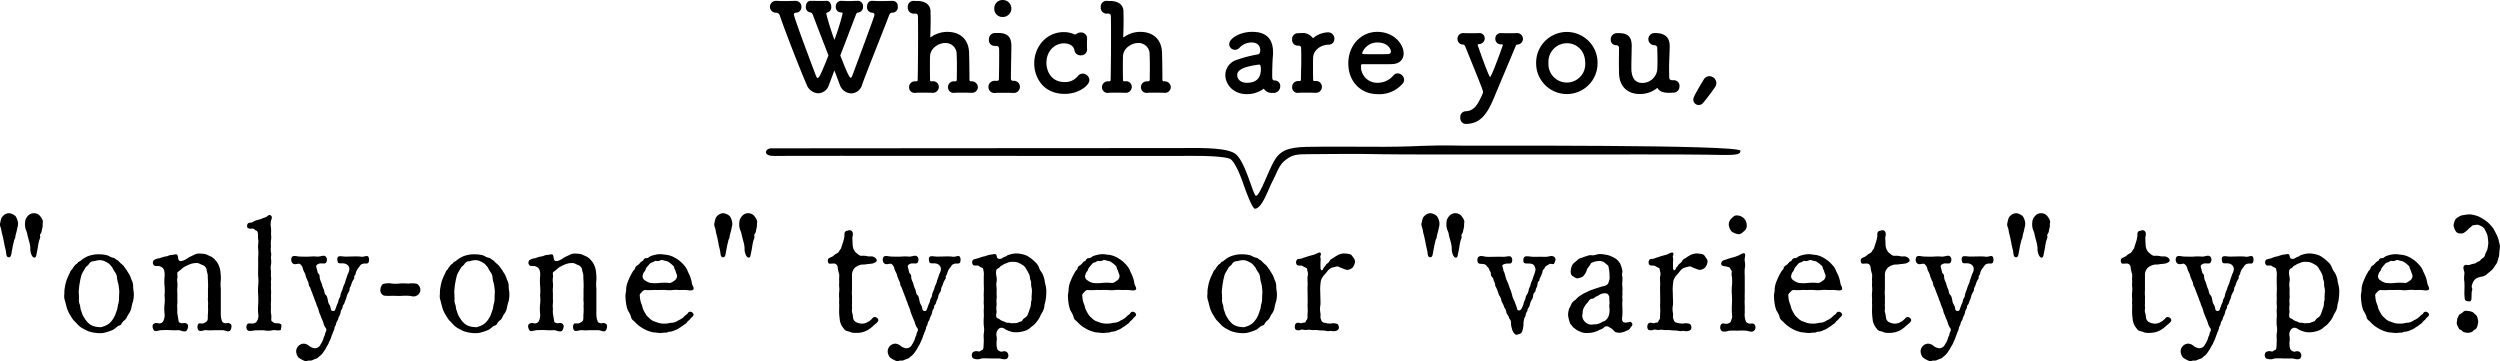 <svg xmlns="http://www.w3.org/2000/svg" width="688.931" height="99.537" viewBox="0 0 688.931 99.537">
  <g id="グループ_8221" data-name="グループ 8221" transform="translate(-10178.954 6707.908)">
    <g id="グループ_8220" data-name="グループ 8220" transform="translate(10178.954 -6649.174)">
      <path id="パス_26245" data-name="パス 26245" d="M7925,807.056a8.369,8.369,0,0,0-.318,1.27c0,.544-.362.816-.362,1.224a20.253,20.253,0,0,0-.5,2.313c-.271,1.043-.182,2.176-.906,2.176-.816,0-.681-.952-.861-1.813l-.318-1.36c-.136-.635-.316-1.723-.452-2.267-.092-.408-.228-.907-.364-1.451a5.833,5.833,0,0,0-.316-1.405,1.832,1.832,0,0,1-.092-1.224c.137-.453.227-1.451.727-1.813a2.32,2.32,0,0,1,1.724-.816,3.2,3.2,0,0,1,1.768.816,4.052,4.052,0,0,1,.68,1.813,3.174,3.174,0,0,1-.137,1.269Zm3.037.953a4.557,4.557,0,0,0-.362-1.315,4.329,4.329,0,0,1-.318-2.176,2.691,2.691,0,0,1,.727-1.813,2.226,2.226,0,0,1,3.445,0c.318.454.861,1.134.726,1.813-.091.454,0,.953-.091,1.269-.136.545-.181.816-.272,1.27-.044.318-.589.68-.362,1.27.091.272-.271,1-.316,1.224-.228.862-.318,1.678-.408,2.177-.092.544-.272,1.314-.363,1.813-.136.816-.817.77-1.225,0a4.154,4.154,0,0,1-.408-2.086,9.483,9.483,0,0,0-.362-1.9Z" transform="translate(-7920.453 -801.874)"/>
      <path id="パス_26246" data-name="パス 26246" d="M7936.983,825.161a3.877,3.877,0,0,1-.181-1.949,7.629,7.629,0,0,1,.181-1.995,9.549,9.549,0,0,1,.5-1.949,16.9,16.9,0,0,1,.816-1.813,1.876,1.876,0,0,1,.5-.862c.271-.181.271-.5.59-.816.316-.364.362-.589.68-.726s.5-.635.726-.68c.408-.09.816-.634,1.632-1.087a5.878,5.878,0,0,1,1.859-.726,7.278,7.278,0,0,1,2.086-.227,8.507,8.507,0,0,1,2.04.227c.681.137,1.043.589,1.858.726.362.046.681.408.862.5a2.5,2.5,0,0,1,.771.589,5.106,5.106,0,0,0,.725.68,3.3,3.3,0,0,1,.679.726c.272.362.364.544.591.816.136.136.316.589.544.862a6.8,6.8,0,0,1,.816,1.813,3.906,3.906,0,0,1,.5,1.949c0,.861.181,1.405.181,1.995a8.157,8.157,0,0,1-.181,1.949,13.531,13.531,0,0,0-.5,1.95,4.231,4.231,0,0,1-.862,1.813c-.408.68-.454,1.18-1.089,1.632a2.8,2.8,0,0,0-.679.772c-.226.453-.317.544-.725.635s-.952.725-1.633,1.133a10.306,10.306,0,0,1-1.858.68,5.417,5.417,0,0,1-2.04.272,8.849,8.849,0,0,1-2.086-.272,5.9,5.9,0,0,1-1.859-.726,7.2,7.2,0,0,1-1.632-1.043c-.545-.544-.816-.906-1.36-1.405a5.159,5.159,0,0,1-.59-.816c-.227-.272-.227-.408-.544-.862a9.68,9.68,0,0,1-.816-1.813Zm14.918-1.949a4.607,4.607,0,0,0-.046-1.405,8.488,8.488,0,0,0-.227-1.5,7.522,7.522,0,0,1-.317-1.542,2.724,2.724,0,0,0-.544-1.5,6.7,6.7,0,0,1-.726-1.269,9.619,9.619,0,0,0-.951-1.088,7.419,7.419,0,0,0-1.225-.68,2.93,2.93,0,0,0-1.542-.272c-.681.046-1.179.272-1.5.272a1.55,1.55,0,0,0-1.224.726c-.182.362-.771.725-.952,1l-.771,1.314a4.511,4.511,0,0,0-.544,1.5c-.182.635-.228,1.134-.317,1.542a13.655,13.655,0,0,0-.181,1.5,4.979,4.979,0,0,0-.046,1.405l.046,1.36a3.286,3.286,0,0,0,.181,1.542c.227.454.136,1.043.317,1.5.227.589.362,1.133.544,1.5a13.187,13.187,0,0,0,.771,1.27,6.81,6.81,0,0,0,.952,1.043,3.646,3.646,0,0,0,1.224.68,5.043,5.043,0,0,0,1.543.272c.635.136.861-.091,1.5-.272a5.717,5.717,0,0,0,1.225-.68,5.191,5.191,0,0,0,.951-1.043,6.244,6.244,0,0,0,.726-1.27c.228-.5.408-1.179.544-1.5.136-.272.182-1.089.317-1.542a4.617,4.617,0,0,0,.227-1.5Z" transform="translate(-7919.064 -800.983)"/>
      <path id="パス_26247" data-name="パス 26247" d="M7978,828.67a5.545,5.545,0,0,0,.363,2.176c.091.272.5.454.861.5.454.045.726-.272,1.451.181.362.227.362,1.043,0,1.678-.453.816-1.361.046-2.268.046h-2.221a11.6,11.6,0,0,1-2.177,0c-.5-.137-1.768.589-2.222-.046a1.7,1.7,0,0,1,0-1.678c.227-.318,1.088,0,1.451-.181a3.944,3.944,0,0,0,.861-.5c.5-.454.226-1.224.362-2.176a18.305,18.305,0,0,0,0-2.223c.136-.679-.091-1.405,0-2.176v-2.221a17.473,17.473,0,0,0,0-2.176c0-.635-.091-1.224-.046-1.587,0-.635-.316-1.18-.316-1.588a1.711,1.711,0,0,0-1.134-1.405c-.59-.181-1.089-.635-1.813-.544a5.232,5.232,0,0,0-1.5.271,13.033,13.033,0,0,0-1.313.59,4.073,4.073,0,0,0-1.225.86c-.271.272-1,.681-1.088.953-.091.317.137,1,0,1.36a4.831,4.831,0,0,0,0,1.405,7.3,7.3,0,0,1,0,1.405,7.328,7.328,0,0,0,0,1.405v1.451c0,.272.045,1.088,0,1.405a4.873,4.873,0,0,0,0,1.405c0,.5-.045.816,0,1.406l.363,2.176c.046.272.544.5.815.5.5.045.952-.272,1.5.181.542.5.18,1.27,0,1.678-.408.862-1.769.046-2.358.046a17.544,17.544,0,0,1-2.177,0,19.275,19.275,0,0,0-2.312,0c-1.043-.046-1.9.634-2.358-.046-.181-.272-.589-1.27,0-1.678.59-.454,1.179-.137,1.587-.137a1.278,1.278,0,0,0,.952-.453,3.587,3.587,0,0,0,.454-2.267,11.834,11.834,0,0,1,0-2.539,11.865,11.865,0,0,0,0-2.539,12.242,12.242,0,0,0,0-2.583,15.07,15.07,0,0,1,0-2.494,4.645,4.645,0,0,0-.045-1.451,1.78,1.78,0,0,0-.409-.907,2.469,2.469,0,0,0-.952-.544c-.5-.137-1.27.136-1.587-.318a1.015,1.015,0,0,1,0-1.27,3.01,3.01,0,0,1,1.632-.589,8.729,8.729,0,0,1,1.679-.5c.5,0,1-.409,1.586-.409s1.361-.362,1.588-.044c.408.589.09,1.27.589,1.632.317.227.907.046,1.405-.181.59-.272,1.088-.68,1.36-.816l1.133-.545a3.32,3.32,0,0,1,2.086-.408,5.712,5.712,0,0,1,1.5.227c.317.181.862.408,1.36.635a4,4,0,0,1,1.088.952,4.21,4.21,0,0,1,.861,1.27,5.7,5.7,0,0,1,.544,2.086,12.08,12.08,0,0,1,.091,2.177,9.488,9.488,0,0,0,0,2.266Z" transform="translate(-7917.152 -801)"/>
      <path id="パス_26248" data-name="パス 26248" d="M7986.262,814.089a15.857,15.857,0,0,0,0-2.539c-.137-.679.182-1.678,0-2.539-.091-.5,0-1.133-.046-1.451-.091-.408-.136-.816-.453-.906-.407-.091-.543-.5-.906-.545-.5-.045-1.541.182-1.632-.543-.045-.544.091-.907.5-1.043s.725,0,1.088-.272a5.226,5.226,0,0,1,1.722-.635c.635-.181.952-.408,1.633-.589.59-.136,1-1,1.587-.544.635.5,0,1.179,0,1.723a5.557,5.557,0,0,0,.046,1.721,10.456,10.456,0,0,1,0,1.678,5.509,5.509,0,0,1,0,1.723,6.751,6.751,0,0,0,0,1.678,5.153,5.153,0,0,0,0,1.678c.181.635-.091,1.224,0,1.678a5.237,5.237,0,0,1,0,1.678,4.365,4.365,0,0,0,0,1.722c0,.5-.046,1.315,0,1.678.136.589-.091,1.179,0,1.678.044.454-.046,1.27,0,1.677a10.307,10.307,0,0,1,0,1.678c0,.635.044,1.27,0,1.678a10.331,10.331,0,0,0,0,1.678,10.344,10.344,0,0,0,0,1.678c.316,1.224-.227,1.9.362,2.221.362.227.408.362.816.454.272.045,1.088-.091,1.5.227.362.271.136.906,0,1.632-.771.271-1.588-.091-2.358.09a5.013,5.013,0,0,1-2.176,0c-.771-.045-1.5,0-2.312,0-.68,0-1.857.454-2.357-.09a1.434,1.434,0,0,1,0-1.632c.408-.364,1.179-.046,1.633-.182a1.349,1.349,0,0,0,.906-.453,2.865,2.865,0,0,0,.453-2.267,15.678,15.678,0,0,1,0-2.539,24.7,24.7,0,0,0,0-2.585,15.721,15.721,0,0,1,0-2.537,12.36,12.36,0,0,0,0-2.585c-.046-.816,0-1.768,0-2.584Z" transform="translate(-7915.122 -801.833)"/>
      <path id="パス_26249" data-name="パス 26249" d="M8011.5,812.89a14.545,14.545,0,0,1,2.041.045c.906.227,1.632-.5,2.13.046a1.867,1.867,0,0,1,0,1.632c-.271.408-1.179.137-1.405.272a1.314,1.314,0,0,0-.906.544,7.154,7.154,0,0,1-.635.862,3.73,3.73,0,0,0-.545,1.224c0,.545-.5.589-.408,1.088.091.362-.136.454-.453,1.089a5.488,5.488,0,0,0-.408,1.087c-.136.454-.408.59-.408,1.087a1.855,1.855,0,0,1-.408,1.043c-.227.545-.408.771-.408,1.088a4.965,4.965,0,0,1-.407,1.089c-.136.317-.271,1-.454,1.087-.316.182-.226.907-.408,1.134a2.038,2.038,0,0,0-.407,1.089,4.232,4.232,0,0,1-.453,1.087c-.227.454-.137.68-.409,1.089a2.055,2.055,0,0,0-.407,1.043c-.045.272-.453.726-.408,1.043a4.478,4.478,0,0,1-.408,1.088c-.136.5-.317.816-.408,1.088a6.48,6.48,0,0,1-.452,1.179c-.228.454-.408,1-.545,1.179a10.531,10.531,0,0,0-.636,1.134c-.136.226-.453.679-.725,1.087a4.179,4.179,0,0,1-.861.906c-.453.318-.543.589-1,.726a9.561,9.561,0,0,0-1.134.453c-.454.182-1,0-1.36.182-.453.181-.635,0-1.134-.182a8.77,8.77,0,0,1-.951-.544,1.566,1.566,0,0,1-.681-.816,2.752,2.752,0,0,1-.273-1.133,2.182,2.182,0,0,1,2-2.085,2.357,2.357,0,0,1,1.633.679,3.233,3.233,0,0,0,1.5.589,1.706,1.706,0,0,0,1.585-1.043,5.968,5.968,0,0,0,.862-1.813c0-.271.407-.725.362-1.043,0-.227.272-.589.362-1,.091-.454-.136-.68-.408-1.043a5.929,5.929,0,0,1-.408-1.089,7.359,7.359,0,0,0-.407-1.043c-.228-.408-.271-.771-.408-1.043a5.052,5.052,0,0,1-.407-1.087,5.106,5.106,0,0,0-.362-1.088,7.645,7.645,0,0,1-.408-1.088c-.136-.454-.318-.771-.408-1.043a7.763,7.763,0,0,0-.408-1.089c-.091-.271-.227-.635-.407-1.087l-.408-1.087c-.091-.272-.408-.5-.408-1.043a3.565,3.565,0,0,0-.408-1.088c-.091-.317-.363-.816-.408-1.088a3.726,3.726,0,0,0-.407-1.087,3.766,3.766,0,0,1-.408-1.043c-.092-.5-.59-1.224-1.043-1.27-.681.046-1.361.408-1.905-.272a1.513,1.513,0,0,1,0-1.632c.544-.454,1.36-.046,2.4-.046.681,0,1.5.046,2.313,0a12.732,12.732,0,0,1,2.267,0c.952.046,1.723-.589,2.357.046a1.355,1.355,0,0,1,0,1.632c-.228.408-1.405.091-1.768.227-.408.136-1.134.362-.862,1.088.364,1.314.318,1.451.454,1.587.588.5.362.953.5,1.5.09.5.5,1.179.544,1.5a7.34,7.34,0,0,0,.544,1.5c.136.363.182,1.179.544,1.5.408.318.5,1.18.59,1.588a2.646,2.646,0,0,0,.317.952,2.978,2.978,0,0,1,.453,1.179c.046.5.227.68.681.68s.453-.136.68-.725l.408-1.134a2.921,2.921,0,0,0,.362-.952c.092-.726.545-.862.545-1.588a7.691,7.691,0,0,1,.544-1.5,8.729,8.729,0,0,1,.543-1.5c.228-.454.272-.953.5-1.5.227-.589.271-.907.543-1.5a2.515,2.515,0,0,0,.318-1.36,1.55,1.55,0,0,0-1.043-1.224c-.726-.318-1.724.044-2.04-.318-.183-.227-.408-1.314,0-1.632s1.27-.046,2.086-.046Z" transform="translate(-7914.154 -800.952)"/>
      <path id="パス_26250" data-name="パス 26250" d="M8027.064,823.085c-.771.454-1.406.091-2.268.046a18.237,18.237,0,0,0-2.267.046c-.68,0-1.633-.046-2.223-.046a12.18,12.18,0,0,1-2.266-.046,1.609,1.609,0,0,1-1-1.632c.046-.634.362-1.54,1-1.631a5.488,5.488,0,0,1,2.266-.046,9.17,9.17,0,0,0,2.223-.044,18.62,18.62,0,0,1,2.267.044,6.274,6.274,0,0,1,2.268.046,1.887,1.887,0,0,1,1,1.631A1.758,1.758,0,0,1,8027.064,823.085Z" transform="translate(-7912.224 -800.357)"/>
      <path id="パス_26251" data-name="パス 26251" d="M8032.351,825.161a3.888,3.888,0,0,1-.182-1.949,7.59,7.59,0,0,1,.182-1.995,9.486,9.486,0,0,1,.5-1.949,16.7,16.7,0,0,1,.816-1.813,1.865,1.865,0,0,1,.5-.862c.272-.181.272-.5.589-.816.317-.364.362-.589.68-.726s.5-.635.726-.68c.408-.09.816-.634,1.633-1.087a5.864,5.864,0,0,1,1.858-.726,7.285,7.285,0,0,1,2.086-.227,8.507,8.507,0,0,1,2.04.227c.681.137,1.043.589,1.859.726.362.046.681.408.861.5a2.475,2.475,0,0,1,.771.589,5.121,5.121,0,0,0,.727.68,3.346,3.346,0,0,1,.679.726c.272.362.363.544.591.816.136.136.316.589.543.862a6.737,6.737,0,0,1,.816,1.813,3.906,3.906,0,0,1,.5,1.949c0,.861.182,1.405.182,1.995a8.152,8.152,0,0,1-.182,1.949,13.66,13.66,0,0,0-.5,1.95,4.219,4.219,0,0,1-.861,1.813c-.408.68-.454,1.18-1.089,1.632a2.781,2.781,0,0,0-.679.772c-.228.453-.318.544-.727.635s-.951.725-1.632,1.133a10.349,10.349,0,0,1-1.859.68,5.417,5.417,0,0,1-2.04.272,8.855,8.855,0,0,1-2.086-.272,5.9,5.9,0,0,1-1.858-.726,7.21,7.21,0,0,1-1.633-1.043c-.545-.544-.815-.906-1.359-1.405a5.159,5.159,0,0,1-.59-.816c-.227-.272-.227-.408-.543-.862a9.68,9.68,0,0,1-.816-1.813Zm14.916-1.949a4.611,4.611,0,0,0-.045-1.405,8.582,8.582,0,0,0-.227-1.5,7.522,7.522,0,0,1-.317-1.542,2.724,2.724,0,0,0-.544-1.5,6.7,6.7,0,0,1-.726-1.269,9.735,9.735,0,0,0-.952-1.088,7.419,7.419,0,0,0-1.225-.68,2.926,2.926,0,0,0-1.542-.272c-.68.046-1.178.272-1.5.272a1.548,1.548,0,0,0-1.224.726c-.182.362-.771.725-.952,1l-.771,1.314a4.469,4.469,0,0,0-.545,1.5c-.182.635-.227,1.134-.317,1.542a13.655,13.655,0,0,0-.181,1.5,4.979,4.979,0,0,0-.046,1.405l.046,1.36a3.286,3.286,0,0,0,.181,1.542c.228.454.136,1.043.317,1.5.227.589.362,1.133.545,1.5a12.992,12.992,0,0,0,.771,1.27,6.86,6.86,0,0,0,.952,1.043,3.646,3.646,0,0,0,1.224.68,5.042,5.042,0,0,0,1.542.272c.635.136.861-.091,1.5-.272a5.694,5.694,0,0,0,1.225-.68,5.225,5.225,0,0,0,.952-1.043,6.29,6.29,0,0,0,.726-1.27c.227-.5.408-1.179.544-1.5.136-.272.181-1.089.317-1.542a4.617,4.617,0,0,0,.227-1.5Z" transform="translate(-7910.938 -800.983)"/>
      <path id="パス_26252" data-name="パス 26252" d="M8073.37,828.67a5.567,5.567,0,0,0,.362,2.176c.092.272.5.454.862.5.453.045.725-.272,1.45.181.362.227.362,1.043,0,1.678-.453.816-1.36.046-2.267.046h-2.222a11.6,11.6,0,0,1-2.177,0c-.5-.137-1.767.589-2.221-.046a1.7,1.7,0,0,1,0-1.678c.228-.318,1.088,0,1.45-.181a3.944,3.944,0,0,0,.861-.5c.5-.454.226-1.224.362-2.176a18.109,18.109,0,0,0,0-2.223c.136-.679-.091-1.405,0-2.176v-2.221a17.473,17.473,0,0,0,0-2.176c0-.635-.091-1.224-.045-1.587,0-.635-.317-1.18-.317-1.588a1.711,1.711,0,0,0-1.134-1.405c-.588-.181-1.087-.635-1.812-.544a5.231,5.231,0,0,0-1.5.271,13.2,13.2,0,0,0-1.315.59,4.07,4.07,0,0,0-1.224.86c-.271.272-1,.681-1.089.953-.091.317.137,1,0,1.36a4.831,4.831,0,0,0,0,1.405,7.3,7.3,0,0,1,0,1.405,7.328,7.328,0,0,0,0,1.405v1.451c0,.272.045,1.088,0,1.405a4.873,4.873,0,0,0,0,1.405c0,.5-.045.816,0,1.406l.363,2.176c.046.272.544.5.816.5.5.045.952-.272,1.5.181.544.5.182,1.27,0,1.678-.407.862-1.769.046-2.358.046a17.544,17.544,0,0,1-2.177,0,19.275,19.275,0,0,0-2.312,0c-1.042-.046-1.9.634-2.357-.046-.182-.272-.59-1.27,0-1.678.589-.454,1.179-.137,1.586-.137a1.28,1.28,0,0,0,.953-.453,3.582,3.582,0,0,0,.453-2.267,11.834,11.834,0,0,1,0-2.539,11.865,11.865,0,0,0,0-2.539,12.242,12.242,0,0,0,0-2.583,15.07,15.07,0,0,1,0-2.494,4.645,4.645,0,0,0-.045-1.451,1.778,1.778,0,0,0-.408-.907,2.48,2.48,0,0,0-.953-.544c-.5-.137-1.27.136-1.586-.318a1.013,1.013,0,0,1,0-1.27,3,3,0,0,1,1.632-.589,8.741,8.741,0,0,1,1.678-.5c.5,0,1-.409,1.587-.409s1.36-.362,1.587-.044c.408.589.09,1.27.59,1.632.317.227.907.046,1.405-.181.589-.272,1.089-.68,1.36-.816l1.134-.545a3.317,3.317,0,0,1,2.085-.408,5.7,5.7,0,0,1,1.5.227c.317.181.862.408,1.36.635a4,4,0,0,1,1.089.952,4.21,4.21,0,0,1,.861,1.27,5.7,5.7,0,0,1,.544,2.086,12.08,12.08,0,0,1,.091,2.177,9.488,9.488,0,0,0,0,2.266Z" transform="translate(-7909.026 -801)"/>
      <path id="パス_26253" data-name="パス 26253" d="M8088.4,831.243a5.873,5.873,0,0,0,1.813.181c.68.046,1.314-.227,1.9-.227a3.47,3.47,0,0,0,1.768-.679,4.8,4.8,0,0,0,1.587-1.043,3.6,3.6,0,0,1,.771-.635c.227-.137.227-.589.815-.68a.975.975,0,0,1,1,.771c.045.408-.681.862-.862,1.134-.362.544-.725.589-.951,1-.272.408-.635.5-1.043.862-.318.272-.862.544-1.089.725a4.086,4.086,0,0,1-1.179.59,3.759,3.759,0,0,1-1.27.408c-.589-.046-.861.317-1.315.271-.271-.046-.905.091-1.359.091-.681,0-1.405-.137-2.086-.181a9.975,9.975,0,0,1-1.859-.589,12.276,12.276,0,0,1-1.676-.953,8.764,8.764,0,0,1-1.405-1.224c-.5-.544-1.043-.725-1.135-1.5a6.714,6.714,0,0,0-.861-1.722,9.741,9.741,0,0,1-.5-1.9,14.515,14.515,0,0,1-.181-2.04c-.046-.772.227-1.18.181-2.041a6.633,6.633,0,0,1,.5-2.039,16.981,16.981,0,0,1,.861-1.9c.136-.271.318-.544.545-.952.091-.181.5-.408.59-.862.044-.317.316-.544.679-.771a3.105,3.105,0,0,0,.771-.77c.362-.364.726-.364.816-.635a.827.827,0,0,1,.86-.545c.544,0,.68-.362.952-.453a4.193,4.193,0,0,1,1-.364,6.882,6.882,0,0,1,2.132-.271l1.768.226a6.806,6.806,0,0,1,1.678.59,13.09,13.09,0,0,1,1.5.952,10.268,10.268,0,0,1,1.271,1.224,4.818,4.818,0,0,1,1,1.587c.181.5.545,1.043.726,1.633a7.886,7.886,0,0,1,.453,1.722c.091.726.861,1.541.317,1.9-.453.318-1.451.046-1.858.046-.5-.046-1.5,0-1.905,0a8.443,8.443,0,0,0-1.858,0,8.47,8.47,0,0,1-1.859,0,12.444,12.444,0,0,0-1.858,0c-.408,0-1.315-.046-1.813,0a13.9,13.9,0,0,1-1.95,0c-.363-.046-.68.181-1.042.589-.272.317-.635.544-.5,1.088a7.327,7.327,0,0,0,.316,1.813,7.971,7.971,0,0,1,.5,1.587,9.6,9.6,0,0,0,.725,1.406,3.268,3.268,0,0,0,.952,1.133,3.882,3.882,0,0,0,1.179.907Zm-2.223-11.017a11.277,11.277,0,0,0,2.494,0,12.75,12.75,0,0,1,2.63,0c.544.091,1.043-.362,1.587-.725a1.5,1.5,0,0,0,.589-1.451c-.09-.318-.227-.5-.362-1-.092-.364-.362-.726-.408-1.043-.046-.408-.318-.545-.589-.816a6.358,6.358,0,0,0-.816-.635,1.873,1.873,0,0,0-1.043-.408c-.363-.091-1-.364-1.27-.182a1.739,1.739,0,0,1-1.27.182c-.318-.091-.726.362-1.043.408a1.346,1.346,0,0,0-.907.635,10.693,10.693,0,0,0-.726.861c-.227.363-.227.635-.453.953a1.909,1.909,0,0,0-.5.952,1.2,1.2,0,0,0,.5,1.5A3.983,3.983,0,0,0,8086.176,820.226Z" transform="translate(-7906.921 -800.988)"/>
      <path id="パス_26254" data-name="パス 26254" d="M8106.377,807.056a8.369,8.369,0,0,0-.318,1.27c0,.544-.362.816-.362,1.224a20.253,20.253,0,0,0-.5,2.313c-.271,1.043-.182,2.176-.906,2.176-.816,0-.681-.952-.861-1.813l-.318-1.36c-.136-.635-.316-1.723-.452-2.267-.092-.408-.228-.907-.364-1.451a5.833,5.833,0,0,0-.316-1.405,1.832,1.832,0,0,1-.092-1.224c.137-.453.227-1.451.727-1.813a2.32,2.32,0,0,1,1.724-.816,3.2,3.2,0,0,1,1.768.816,4.066,4.066,0,0,1,.681,1.813,3.21,3.21,0,0,1-.137,1.269Zm3.037.953a4.557,4.557,0,0,0-.362-1.315,4.329,4.329,0,0,1-.318-2.176,2.691,2.691,0,0,1,.727-1.813,2.226,2.226,0,0,1,3.445,0c.318.454.861,1.134.726,1.813-.091.454,0,.953-.091,1.269-.136.545-.181.816-.272,1.27-.044.318-.589.68-.362,1.27.091.272-.271,1-.316,1.224-.228.862-.318,1.678-.408,2.177-.091.544-.272,1.314-.363,1.813-.136.816-.817.77-1.225,0a4.154,4.154,0,0,1-.408-2.086,9.483,9.483,0,0,0-.362-1.9Z" transform="translate(-7904.999 -801.874)"/>
      <path id="パス_26255" data-name="パス 26255" d="M8137.329,822.738a8.207,8.207,0,0,0,0,1.5c.045.408,0,.907,0,1.5.045.68-.046,1.089,0,1.5.091.5-.136,1.134.045,1.678a7.344,7.344,0,0,1,.272,1.541,1.636,1.636,0,0,0,.726,1.043,3.99,3.99,0,0,0,1.542.454,2.96,2.96,0,0,0,1.9-.544c.407-.136.452-.318.815-.589.362-.318.408-.589.862-.68a1.042,1.042,0,0,1,1.088.771c.091.545-.862,1.18-1.225,1.5a9.672,9.672,0,0,1-1.405,1.134,5.9,5.9,0,0,1-3.4.952,3.871,3.871,0,0,1-1.451-.136,5.617,5.617,0,0,0-1.133-.364,1.288,1.288,0,0,1-.861-.635,5.478,5.478,0,0,1-.59-.816,4.675,4.675,0,0,1-.589-2.04,15.089,15.089,0,0,1-.136-2.448c0-.589.046-1.179,0-1.587s.046-.816,0-1.588a9.008,9.008,0,0,1,0-1.587,6.456,6.456,0,0,0,0-1.631c-.046-.362.046-1.043,0-1.678-.046-.544.09-1.27,0-1.678a10.876,10.876,0,0,1-.408-1.9,1.073,1.073,0,0,0-.861-1c-.453-.09-1.225.136-1.587-.046-.181-.09-.5-1.087,0-1.405.408-.272,1.043-.454,1.27-.68a3.377,3.377,0,0,1,.952-.679,1.509,1.509,0,0,0,.725-.772c.227-.408.454-.5.5-.771.092-.5.409-1.224.635-2.086a5.315,5.315,0,0,0,.228-1.179c0-.362-.091-1.179.5-1.361.59-.136,1.043-.408,1.5,0,.59.545.228,1.361.182,1.9l.09,1.9a3.976,3.976,0,0,0,.183,1.043,3.612,3.612,0,0,0,.589,1c.726.589,1.088,1,1.678,1a4.659,4.659,0,0,1,1.541.091c.635.181,1.134-.046,1.632.136.59.227.907.5,1,.953.092.5-.452.635-1,.906a14.167,14.167,0,0,1-1.541.181,6.662,6.662,0,0,1-1.542.137,4,4,0,0,0-1.812.771,2.749,2.749,0,0,0-.907,1.769Z" transform="translate(-7902.542 -801.506)"/>
      <path id="パス_26256" data-name="パス 26256" d="M8161.708,812.89a14.532,14.532,0,0,1,2.041.045c.906.227,1.632-.5,2.13.046a1.864,1.864,0,0,1,0,1.632c-.271.408-1.179.137-1.405.272a1.314,1.314,0,0,0-.906.544,7.154,7.154,0,0,1-.635.862,3.723,3.723,0,0,0-.544,1.224c0,.545-.5.589-.408,1.088.091.362-.136.454-.454,1.089a5.55,5.55,0,0,0-.408,1.087c-.136.454-.408.59-.408,1.087a1.855,1.855,0,0,1-.408,1.043c-.227.545-.407.771-.407,1.088a5.013,5.013,0,0,1-.408,1.089c-.136.317-.271,1-.454,1.087-.316.182-.227.907-.408,1.134a2.038,2.038,0,0,0-.407,1.089,4.232,4.232,0,0,1-.453,1.087c-.227.454-.137.68-.408,1.089a2.049,2.049,0,0,0-.408,1.043c-.045.272-.453.726-.408,1.043a4.478,4.478,0,0,1-.408,1.088c-.136.5-.317.816-.408,1.088a6.48,6.48,0,0,1-.452,1.179c-.227.454-.408,1-.545,1.179a10.849,10.849,0,0,0-.635,1.134c-.136.226-.454.679-.725,1.087a4.2,4.2,0,0,1-.862.906c-.454.318-.544.589-1,.726a9.553,9.553,0,0,0-1.133.453c-.454.182-1,0-1.36.182-.453.181-.635,0-1.134-.182a8.77,8.77,0,0,1-.951-.544,1.566,1.566,0,0,1-.681-.816,2.75,2.75,0,0,1-.272-1.133,2.18,2.18,0,0,1,2-2.085,2.357,2.357,0,0,1,1.633.679,3.234,3.234,0,0,0,1.5.589,1.707,1.707,0,0,0,1.586-1.043,5.945,5.945,0,0,0,.862-1.813c0-.271.408-.725.362-1.043,0-.227.272-.589.363-1,.091-.454-.136-.68-.408-1.043a5.856,5.856,0,0,1-.408-1.089,7.28,7.28,0,0,0-.408-1.043c-.228-.408-.271-.771-.408-1.043a5.039,5.039,0,0,1-.408-1.087,5.106,5.106,0,0,0-.362-1.088,7.645,7.645,0,0,1-.408-1.088c-.136-.454-.318-.771-.408-1.043a7.642,7.642,0,0,0-.407-1.089c-.091-.271-.227-.635-.407-1.087l-.408-1.087c-.091-.272-.408-.5-.408-1.043a3.565,3.565,0,0,0-.408-1.088c-.091-.317-.362-.816-.408-1.088a3.726,3.726,0,0,0-.407-1.087,3.766,3.766,0,0,1-.408-1.043c-.091-.5-.591-1.224-1.043-1.27-.681.046-1.36.408-1.9-.272a1.509,1.509,0,0,1,0-1.632c.544-.454,1.359-.046,2.4-.046.681,0,1.5.046,2.313,0a12.721,12.721,0,0,1,2.266,0c.953.046,1.724-.589,2.358.046a1.353,1.353,0,0,1,0,1.632c-.227.408-1.405.091-1.769.227-.408.136-1.134.362-.861,1.088.362,1.314.317,1.451.453,1.587.589.5.363.953.5,1.5.09.5.5,1.179.544,1.5a7.341,7.341,0,0,0,.545,1.5c.136.363.181,1.179.544,1.5.407.318.5,1.18.589,1.588a2.629,2.629,0,0,0,.318.952,2.99,2.99,0,0,1,.452,1.179c.046.5.227.68.681.68s.453-.136.68-.725l.408-1.134a2.921,2.921,0,0,0,.362-.952c.092-.726.545-.862.545-1.588a7.691,7.691,0,0,1,.544-1.5,8.729,8.729,0,0,1,.543-1.5c.228-.454.272-.953.5-1.5.227-.589.272-.907.543-1.5a2.515,2.515,0,0,0,.318-1.36,1.55,1.55,0,0,0-1.043-1.224c-.726-.318-1.723.044-2.04-.318-.182-.227-.408-1.314,0-1.632s1.269-.046,2.086-.046Z" transform="translate(-7901.355 -800.952)"/>
      <path id="パス_26257" data-name="パス 26257" d="M8170.523,818.471a4.742,4.742,0,0,0-.046-1.5c-.136-.272.046-.68-.408-.907a4.966,4.966,0,0,1-.906-.5c-.363-.318-1.27.136-1.632-.362a1.068,1.068,0,0,1,0-1.27c.226-.272,1.269-.408,1.632-.545a6.275,6.275,0,0,1,1.679-.5,8.7,8.7,0,0,1,1.54-.454c.408,0,1.179-.272,1.451-.091.408.318.137.907.635,1.18a1.233,1.233,0,0,0,1.179-.137c.453-.362.907-.362,1.18-.589.362-.317.635-.272.952-.408a6.164,6.164,0,0,1,1.723-.272,7.466,7.466,0,0,1,1.9.272,4.436,4.436,0,0,1,1.678.771,8.17,8.17,0,0,1,1.45,1.18,3.939,3.939,0,0,1,1.133,1.451,5.427,5.427,0,0,0,.907,1.678,7.005,7.005,0,0,1,.68,1.813,14.413,14.413,0,0,0,.363,1.813,6.178,6.178,0,0,1,.136,1.768,10.936,10.936,0,0,1-.136,1.813c0,.5-.408,1.5-.363,1.9a4.575,4.575,0,0,1-.635,1.813c-.453.725-.635,1.315-.906,1.723a9.587,9.587,0,0,1-1.179,1.5c-.272.318-.952.726-1.405,1.18a4.909,4.909,0,0,1-1.723.77,6.652,6.652,0,0,1-1.949.272,4.225,4.225,0,0,1-1.678-.272,6.128,6.128,0,0,1-.952-.362c-.364-.137-.59-.454-1.18-.589a1.164,1.164,0,0,0-1.088.362,2.171,2.171,0,0,0-.5,1.949,4.3,4.3,0,0,1,0,1.542,7.391,7.391,0,0,0,.046,1.405c.09.5.182.725.362.861a1.414,1.414,0,0,0,.907.454c.408,0,.906-.362,1.541.136a1.254,1.254,0,0,1,.137,1.678c-.635.589-1.724.046-2.4.046h-2.4a19.511,19.511,0,0,0-2.312,0,2.955,2.955,0,0,1-2.4-.046,1.289,1.289,0,0,1,0-1.678,1.792,1.792,0,0,1,1.586-.181c.363.091.545-.317.952-.408.5-.181.364-1.177.454-2.266.046-.68-.09-1.405,0-2.267a6.087,6.087,0,0,0,0-2.221,19.015,19.015,0,0,1,0-2.267c.091-.817-.046-1.315,0-2.267.136-.726-.09-1.452,0-2.268.046-.816-.046-1.36,0-2.267a18,18,0,0,0,0-2.22Zm13.058,1.768c0-.589-.362-1-.316-1.451a3.443,3.443,0,0,0-.454-1.36c-.136-.318-.5-.862-.68-1.179a2.234,2.234,0,0,0-.907-.953,11,11,0,0,0-1.179-.635,3.545,3.545,0,0,0-1.5-.227,3,3,0,0,0-1.36.181c-.317.182-1,.364-1.179.5-.453.362-.816.362-1.088.771-.228.364-.862.364-.952.953a4.093,4.093,0,0,0,.045,1.541,3.6,3.6,0,0,1,.045,1.542,4.625,4.625,0,0,0,0,1.587c.046.544,0,1.177,0,1.586a9.637,9.637,0,0,1,0,1.633c-.136.362.092,1.269,0,1.632a5.208,5.208,0,0,0,0,1.678c.046.453-.272,1.087,0,1.678.136.317.635.317.952.635a3.165,3.165,0,0,0,1.043.5c.453.136.635.408,1.088.362.59-.044.771.181,1.271.137.68-.091,1.088.045,1.5-.181.589-.272,1.043-.272,1.224-.59a2.388,2.388,0,0,1,.907-.861,2.009,2.009,0,0,0,.726-1.088,9.083,9.083,0,0,0,.453-1.315,3.341,3.341,0,0,0,.317-1.405c0-.635.227-.816.181-1.451-.044-.454.046-.816.046-1.405a3.693,3.693,0,0,0-.046-1.405A4.634,4.634,0,0,1,8183.581,820.239Z" transform="translate(-7899.428 -801.002)"/>
      <path id="パス_26258" data-name="パス 26258" d="M8200.764,831.243a5.876,5.876,0,0,0,1.813.181c.681.046,1.315-.227,1.9-.227a3.467,3.467,0,0,0,1.768-.679,4.808,4.808,0,0,0,1.589-1.043,3.565,3.565,0,0,1,.771-.635c.227-.137.227-.589.815-.68a.975.975,0,0,1,1,.771c.045.408-.681.862-.862,1.134-.362.544-.725.589-.951,1-.272.408-.635.5-1.043.862-.318.272-.861.544-1.09.725a4.094,4.094,0,0,1-1.178.59,3.759,3.759,0,0,1-1.27.408c-.59-.046-.862.317-1.315.271-.271-.046-.906.091-1.359.091-.681,0-1.4-.137-2.085-.181a9.941,9.941,0,0,1-1.858-.589,12.3,12.3,0,0,1-1.678-.953,8.764,8.764,0,0,1-1.405-1.224c-.5-.544-1.043-.725-1.135-1.5a6.714,6.714,0,0,0-.861-1.722,9.673,9.673,0,0,1-.5-1.9,14.661,14.661,0,0,1-.182-2.04c-.046-.772.226-1.18.182-2.041a6.633,6.633,0,0,1,.5-2.039,16.981,16.981,0,0,1,.861-1.9c.137-.271.318-.544.545-.952.091-.181.5-.408.59-.862.044-.317.316-.544.679-.771a3.105,3.105,0,0,0,.771-.77c.362-.364.726-.364.816-.635a.829.829,0,0,1,.861-.545c.544,0,.68-.362.952-.453a4.193,4.193,0,0,1,1-.364,6.87,6.87,0,0,1,2.13-.271l1.768.226a6.793,6.793,0,0,1,1.678.59,12.922,12.922,0,0,1,1.5.952,10.133,10.133,0,0,1,1.271,1.224,4.818,4.818,0,0,1,1,1.587c.181.5.543,1.043.726,1.633a7.886,7.886,0,0,1,.453,1.722c.091.726.861,1.541.317,1.9-.453.318-1.451.046-1.858.046-.5-.046-1.5,0-1.906,0a8.443,8.443,0,0,0-1.858,0,8.461,8.461,0,0,1-1.858,0,12.458,12.458,0,0,0-1.859,0c-.408,0-1.314-.046-1.812,0a13.884,13.884,0,0,1-1.949,0c-.363-.046-.681.181-1.043.589-.272.317-.635.544-.5,1.088a7.327,7.327,0,0,0,.316,1.813,7.845,7.845,0,0,1,.5,1.587,9.592,9.592,0,0,0,.726,1.406,3.279,3.279,0,0,0,.952,1.133,3.882,3.882,0,0,0,1.179.907Zm-2.221-11.017a11.26,11.26,0,0,0,2.492,0,12.75,12.75,0,0,1,2.63,0c.544.091,1.043-.362,1.587-.725a1.5,1.5,0,0,0,.589-1.451c-.09-.318-.227-.5-.362-1-.091-.364-.362-.726-.408-1.043-.045-.408-.317-.545-.589-.816a6.291,6.291,0,0,0-.816-.635,1.867,1.867,0,0,0-1.042-.408c-.364-.091-1-.364-1.27-.182a1.739,1.739,0,0,1-1.269.182c-.318-.091-.727.362-1.043.408a1.346,1.346,0,0,0-.907.635,10.465,10.465,0,0,0-.725.861c-.228.363-.228.635-.454.953a1.9,1.9,0,0,0-.5.952,1.2,1.2,0,0,0,.5,1.5A3.989,3.989,0,0,0,8198.543,820.226Z" transform="translate(-7897.346 -800.988)"/>
      <path id="パス_26259" data-name="パス 26259" d="M8227.259,825.161a3.888,3.888,0,0,1-.182-1.949,7.59,7.59,0,0,1,.182-1.995,9.486,9.486,0,0,1,.5-1.949,16.7,16.7,0,0,1,.816-1.813,1.865,1.865,0,0,1,.5-.862c.271-.181.271-.5.59-.816.317-.364.362-.589.68-.726s.5-.635.726-.68c.408-.09.816-.634,1.632-1.087a5.864,5.864,0,0,1,1.858-.726,7.275,7.275,0,0,1,2.085-.227,8.5,8.5,0,0,1,2.04.227c.682.137,1.044.589,1.86.726.362.046.681.408.861.5a2.475,2.475,0,0,1,.771.589,5.167,5.167,0,0,0,.726.68,3.328,3.328,0,0,1,.68.726c.272.362.363.544.591.816.135.136.316.589.543.862a6.768,6.768,0,0,1,.816,1.813,3.906,3.906,0,0,1,.5,1.949c0,.861.182,1.405.182,1.995a8.152,8.152,0,0,1-.182,1.949,13.531,13.531,0,0,0-.5,1.95,4.219,4.219,0,0,1-.861,1.813c-.408.68-.454,1.18-1.089,1.632a2.8,2.8,0,0,0-.68.772c-.227.453-.317.544-.726.635s-.951.725-1.632,1.133a10.364,10.364,0,0,1-1.86.68,5.414,5.414,0,0,1-2.04.272,8.854,8.854,0,0,1-2.085-.272,5.885,5.885,0,0,1-1.858-.726,7.2,7.2,0,0,1-1.632-1.043c-.545-.544-.816-.906-1.36-1.405a5.159,5.159,0,0,1-.59-.816c-.227-.272-.227-.408-.543-.862a9.68,9.68,0,0,1-.816-1.813Zm14.916-1.949a4.607,4.607,0,0,0-.046-1.405,8.559,8.559,0,0,0-.226-1.5,7.522,7.522,0,0,1-.317-1.542,2.724,2.724,0,0,0-.544-1.5,6.645,6.645,0,0,1-.726-1.269,9.735,9.735,0,0,0-.952-1.088,7.46,7.46,0,0,0-1.225-.68,2.93,2.93,0,0,0-1.542-.272c-.681.046-1.179.272-1.5.272a1.55,1.55,0,0,0-1.224.726c-.182.362-.771.725-.951,1l-.77,1.314a4.469,4.469,0,0,0-.545,1.5c-.182.635-.227,1.134-.317,1.542a13.655,13.655,0,0,0-.181,1.5,4.979,4.979,0,0,0-.046,1.405l.046,1.36a3.286,3.286,0,0,0,.181,1.542c.228.454.136,1.043.317,1.5.227.589.362,1.133.545,1.5a13.007,13.007,0,0,0,.77,1.27,6.8,6.8,0,0,0,.951,1.043,3.646,3.646,0,0,0,1.224.68,5.042,5.042,0,0,0,1.542.272c.635.136.862-.091,1.5-.272a5.741,5.741,0,0,0,1.225-.68,5.2,5.2,0,0,0,.952-1.043,6.337,6.337,0,0,0,.726-1.27c.227-.5.408-1.179.544-1.5.136-.272.181-1.089.317-1.542a4.614,4.614,0,0,0,.226-1.5Z" transform="translate(-7894.331 -800.983)"/>
      <path id="パス_26260" data-name="パス 26260" d="M8253.062,812.87l1.632-.454c.272-.09,1.315-.725,1.589-.5.407.362-.092.952,0,1.179a3.653,3.653,0,0,1,.044,1.405v1.315c0,.77.183.952.318.952a.351.351,0,0,0,.227-.09c.227-.227.316-.68.544-.862.227-.137.363-.635.726-.862a2.3,2.3,0,0,0,.725-.771c.227-.454.408-.454.771-.68a14.3,14.3,0,0,1,1.632-1,4.005,4.005,0,0,1,1.9-.364c.726.137,1.45.046,1.858.635.363.545.861,1.043.817,1.678a3.513,3.513,0,0,1-.635,1.542,2.525,2.525,0,0,1-1.542.68,7.944,7.944,0,0,1-1.36-.454c-.635-.181-1.043-.589-1.5-.5a13.108,13.108,0,0,0-1.405.363,2.969,2.969,0,0,0-1.18.953,13.224,13.224,0,0,1-1.043,1.224,4.755,4.755,0,0,0-.725,1.315,14.575,14.575,0,0,0-.181,3.444c0,.862.09,2.4.044,3.264a5.681,5.681,0,0,0,0,2.313c.091.68-.09,1.179.091,1.542.092.271.228.725.454.861.408.272.408.182.951.318a3.939,3.939,0,0,0,1.588.09,3.324,3.324,0,0,1,1.541.137c.272.136.408.589.453.906a.884.884,0,0,1-.5.907,2.2,2.2,0,0,1-1.5.136c-.681-.045-.953.137-1.406,0a6.61,6.61,0,0,0-1.451-.136,13.391,13.391,0,0,1-1.406-.136,6.7,6.7,0,0,1-1.359,0,3.645,3.645,0,0,0-1.405,0c-.5.046-1.043-.227-1.451-.046a1.733,1.733,0,0,1-1.449-.046,1.611,1.611,0,0,1,0-1.632c.633-.589,1.223,0,1.767-.181.543-.227.951,0,1.043-.454.091-.362.362-.408.453-.862.046-.408,0-.679.046-1.405.09-.907-.046-1.723,0-2.539.044-.635,0-1.678,0-2.538,0-.68-.046-1.678,0-2.538.044-.772-.092-1.723,0-2.539a2.243,2.243,0,0,0-.046-1.451c-.091-.317,0-.771-.408-.907a6.565,6.565,0,0,1-.952-.5c-.5-.227-1.314.046-1.587-.362a1.164,1.164,0,0,1,0-1.27c.227-.5.861-.137,1.632-.545Z" transform="translate(-7892.438 -801.022)"/>
      <path id="パス_26261" data-name="パス 26261" d="M8285.953,807.056a8.339,8.339,0,0,0-.317,1.27c0,.544-.362.816-.362,1.224a19.842,19.842,0,0,0-.5,2.313c-.271,1.043-.182,2.176-.906,2.176-.816,0-.681-.952-.862-1.813l-.316-1.36c-.136-.635-.317-1.723-.452-2.267-.092-.408-.228-.907-.364-1.451a5.833,5.833,0,0,0-.316-1.405,1.832,1.832,0,0,1-.092-1.224c.137-.453.228-1.451.727-1.813a2.314,2.314,0,0,1,1.722-.816,3.194,3.194,0,0,1,1.768.816,4.054,4.054,0,0,1,.681,1.813,3.21,3.21,0,0,1-.137,1.269Zm3.039.953a4.493,4.493,0,0,0-.364-1.315,4.329,4.329,0,0,1-.317-2.176,2.691,2.691,0,0,1,.727-1.813,2.226,2.226,0,0,1,3.445,0c.318.454.862,1.134.727,1.813-.092.454,0,.953-.092,1.269-.136.545-.181.816-.272,1.27-.044.318-.589.68-.362,1.27.092.272-.271,1-.316,1.224-.227.862-.318,1.678-.408,2.177-.091.544-.272,1.314-.363,1.813-.136.816-.816.77-1.225,0a4.163,4.163,0,0,1-.407-2.086,9.478,9.478,0,0,0-.363-1.9Z" transform="translate(-7889.698 -801.874)"/>
      <path id="パス_26262" data-name="パス 26262" d="M8315.48,814.969c-.228.182-.5.272-.906.545-.454.317-.408.68-.635.862-.454.363-.318.816-.545,1.224a7.355,7.355,0,0,1-.408,1c-.316.362-.182.862-.408,1.043-.316.181-.408.816-.408,1.043a3.391,3.391,0,0,1-.407,1.087c-.136.453-.091.816-.408,1.043-.271.181-.362.679-.408,1.043a1.943,1.943,0,0,1-.408,1.043,4.589,4.589,0,0,0-.408,1.042,2.57,2.57,0,0,1-.407,1.043c-.408.5-.228.862-.408,1.043a2.575,2.575,0,0,0-.408,1.043c-.09.5-.316.59-.408,1.043a6.5,6.5,0,0,0-.181,1.224,6.045,6.045,0,0,1-.136,1.361,5.451,5.451,0,0,1-.363,1.133c-.228.363-.68.408-1.043.545-.635.227-.771-.046-1.134-.454a2.666,2.666,0,0,1-.5-1.134,4.805,4.805,0,0,1-.271-1.405,1.643,1.643,0,0,0-.364-1.27c-.227-.271-.136-.544-.5-1.043a1.8,1.8,0,0,1-.453-1.043,2.215,2.215,0,0,0-.5-1.043,7.21,7.21,0,0,0-.408-1.043,3.479,3.479,0,0,1-.454-1.042,2.5,2.5,0,0,0-.407-1.043,3.456,3.456,0,0,1-.453-1.043c-.181-.5-.227-.68-.408-1.088-.182-.453-.453-.679-.407-1.042a2.876,2.876,0,0,0-.364-1.043c-.136-.318-.09-.68-.407-1a1.173,1.173,0,0,1-.407-1.043c-.046-.545-.362-.726-.5-1.224-.046-.318-.5-.589-.635-.862a1.291,1.291,0,0,0-.953-.545c-.316-.044-1.179,0-1.405-.271a1.52,1.52,0,0,1,0-1.632c.635-.59,1.5-.137,2.313-.091.59.046,1.723,0,2.312,0,.816-.046,1.632,0,2.176,0,.952.046,1.95-.408,2.313.091a1.422,1.422,0,0,1,0,1.632c-.182.227-1.179.09-1.541.181-.408.136-1.089.227-.907.77a4,4,0,0,1,.272,1.134,7.09,7.09,0,0,1,.589,1.722,8.705,8.705,0,0,0,.635,1.632c.271.59.362,1.134.59,1.632a13.018,13.018,0,0,1,.543,1.587,5.8,5.8,0,0,0,.59,1.632,6.959,6.959,0,0,1,.364.952,7.93,7.93,0,0,1,.408,1.134c.09.454.181.726.679.68.318-.046.5-.318.681-.635a5.91,5.91,0,0,0,.454-1.134,5.625,5.625,0,0,1,.316-.952c.363-.635.137-.862.591-1.587a3.143,3.143,0,0,0,.543-1.451c.046-.318.454-.906.544-1.5.046-.318.453-1.088.545-1.451.181-.589.362-1.043.5-1.451a3.529,3.529,0,0,0,.272-1.27c-.182-.589-.272-1.134-.952-1.361-.726-.271-1.587,0-2.131-.271-.318-.137-.408-1.18,0-1.632.316-.408,1.541-.137,2.131-.091.453.046,1.314,0,2.086,0,.725,0,1.449.046,1.994,0,.726-.09,1.5-.454,2.085.091.544.5.227,1,0,1.632S8315.844,814.743,8315.48,814.969Z" transform="translate(-7888.488 -800.946)"/>
      <path id="パス_26263" data-name="パス 26263" d="M8335.775,832.647a1.483,1.483,0,0,1-.907.68,4.925,4.925,0,0,1-2.085.635c-.452-.046-1.224-.091-1.54-.589a3.346,3.346,0,0,0-1.271-.953,1.042,1.042,0,0,0-1.405.046,2.586,2.586,0,0,1-1.134.635,7.839,7.839,0,0,1-1.632.68,6.573,6.573,0,0,1-1.813.227,4.082,4.082,0,0,1-2.041-.362c-.363-.227-.681-.272-.907-.454-.181-.091-.408-.318-.815-.589-.408-.318-.454-.59-.635-.726a1.669,1.669,0,0,1-.5-.816,10.318,10.318,0,0,1-.452-2.04,5.99,5.99,0,0,1,.227-1.451c0-.272.362-.68.59-1.315a2.473,2.473,0,0,1,.861-1.133c.544-.272.635-.635,1.133-1,.5-.453.816-.5,1.271-.861.182-.137.952-.454,1.36-.68a11.855,11.855,0,0,1,1.36-.544c.589-.227.816-.272,1.359-.454a14.455,14.455,0,0,1,1.724-.5,1.974,1.974,0,0,0,1.134-.635,6.715,6.715,0,0,0,.362-1.133c.182-.318,0-.907.046-1.315a9.4,9.4,0,0,0-.137-1.5c-.136-.5-.046-.906-.454-1.224a11.714,11.714,0,0,0-.951-.771,2.366,2.366,0,0,0-1.5-.318,6.547,6.547,0,0,0-1.271.227c-.543.227-.771.272-.861.5-.316.725-.906,1.133-1.042,1.632a4.17,4.17,0,0,1-.907,1.678c-.317.408-.727.5-1.633.725-.453.091-1-.408-1.36-.589-.453-.227-.59-.771-.59-1.405a6.757,6.757,0,0,1,.228-1.179,2.341,2.341,0,0,1,.635-1c.227-.227.453-.364.951-.817a2.048,2.048,0,0,1,1.135-.634c.408-.137.771-.318,1.315-.454a4.6,4.6,0,0,1,1.269-.318c1,.227,1.633-.271,2.268-.271a6.074,6.074,0,0,1,1.677.136,5.255,5.255,0,0,1,1.634.454,6.4,6.4,0,0,1,1.45.771,4.754,4.754,0,0,1,1.087,1.27,7.692,7.692,0,0,1,.544,1.723c.182.544-.181,1.179.045,1.813a6.8,6.8,0,0,1,0,1.36,6.883,6.883,0,0,0,0,1.361,4.524,4.524,0,0,1,0,1.359,6.81,6.81,0,0,1,0,1.361c-.09.453.137.816,0,1.405a13.306,13.306,0,0,0,0,1.36,25.622,25.622,0,0,1,0,2.675,3.184,3.184,0,0,0-.045,1.18.876.876,0,0,0,.68.635,4.509,4.509,0,0,0,.726-.046c.408,0,.59-.227.862-.137a.767.767,0,0,1,.543.68C8336.364,832.058,8336,832.239,8335.775,832.647Zm-5.757-8.433a1.557,1.557,0,0,0-.589-1.043,2.706,2.706,0,0,0-2.132.318,5.776,5.776,0,0,1-1.042.544c-.318.136-.454.544-1,.544-.589,0-.861.545-1.088.862-.272.408-.681.726-.816,1a6.826,6.826,0,0,0-.589,1.134c-.137.5-.046.952-.182,1.36a2.291,2.291,0,0,0,.726,2,2.444,2.444,0,0,0,2,.771c.271-.091.952-.046,1.314-.136a4.69,4.69,0,0,0,1.224-.454c.318-.272.861-.318,1.134-.589a3.067,3.067,0,0,0,.771-1,4,4,0,0,0,.318-1.632c.09-.408-.183-1.314,0-1.9C8330.108,825.711,8329.973,824.849,8330.019,824.214Z" transform="translate(-7886.526 -800.988)"/>
      <path id="パス_26264" data-name="パス 26264" d="M8342.58,812.87l1.632-.454c.272-.09,1.315-.725,1.588-.5.408.362-.091.952,0,1.179a3.634,3.634,0,0,1,.045,1.405v1.315c0,.77.182.952.317.952a.349.349,0,0,0,.227-.09c.228-.227.317-.68.544-.862.227-.137.363-.635.726-.862a2.315,2.315,0,0,0,.726-.771c.227-.454.407-.454.771-.68a14.214,14.214,0,0,1,1.632-1,4,4,0,0,1,1.9-.364c.726.137,1.451.046,1.858.635.364.545.862,1.043.818,1.678a3.5,3.5,0,0,1-.636,1.542,2.523,2.523,0,0,1-1.542.68,7.937,7.937,0,0,1-1.359-.454c-.635-.181-1.043-.589-1.5-.5a13.167,13.167,0,0,0-1.405.363,2.97,2.97,0,0,0-1.178.953,13.376,13.376,0,0,1-1.043,1.224,4.73,4.73,0,0,0-.725,1.315,14.555,14.555,0,0,0-.182,3.444c0,.862.09,2.4.045,3.264a5.647,5.647,0,0,0,0,2.313c.091.68-.091,1.179.091,1.542.091.271.227.725.453.861.408.272.408.182.952.318a3.929,3.929,0,0,0,1.586.09,3.323,3.323,0,0,1,1.541.137c.272.136.408.589.454.906a.885.885,0,0,1-.5.907,2.2,2.2,0,0,1-1.5.136c-.679-.045-.951.137-1.405,0a6.6,6.6,0,0,0-1.45-.136,13.372,13.372,0,0,1-1.405-.136,6.713,6.713,0,0,1-1.36,0,3.645,3.645,0,0,0-1.405,0c-.5.046-1.042-.227-1.45-.046a1.738,1.738,0,0,1-1.451-.046,1.611,1.611,0,0,1,0-1.632c.634-.589,1.225,0,1.768-.181.544-.227.952,0,1.043-.454.091-.362.362-.408.454-.862.045-.408,0-.679.045-1.405.091-.907-.045-1.723,0-2.539.045-.635,0-1.678,0-2.538,0-.68-.045-1.678,0-2.538.045-.772-.091-1.723,0-2.539a2.237,2.237,0,0,0-.045-1.451c-.092-.317,0-.771-.408-.907a6.567,6.567,0,0,1-.953-.5c-.5-.227-1.313.046-1.586-.362a1.158,1.158,0,0,1,0-1.27c.227-.5.861-.137,1.632-.545Z" transform="translate(-7884.811 -801.022)"/>
      <path id="パス_26265" data-name="パス 26265" d="M8364.035,829.45a4.644,4.644,0,0,0,.362,2.313c.091.227.635.453.815.5.5.091,1-.227,1.5.227a1.3,1.3,0,0,1,0,1.632c-.727.726-1.451.181-2.357.091a17.169,17.169,0,0,0-2.176,0c-.589,0-1.406-.046-2.312,0-.907.181-1.812.544-2.357-.091a1.519,1.519,0,0,1,0-1.632c.5-.544,1.134-.046,1.632-.181a1.706,1.706,0,0,0,.953-.454c.227-.271.135-.454.362-.906.227-.545.045-.862.045-1.5a22.739,22.739,0,0,1,0-2.494,22.737,22.737,0,0,0,0-2.494,15.734,15.734,0,0,1,0-2.538,11.445,11.445,0,0,0,0-2.494,3.974,3.974,0,0,1-.045-1.451c.091-.272-.272-.544-.408-.862-.136-.408-.408-.362-.952-.544-.59-.181-1.587-.091-1.542-.771a.986.986,0,0,1,.59-.953c.181-.09.68-.181,1.088-.362a15.842,15.842,0,0,1,1.541-.454,9.924,9.924,0,0,0,1.633-.589c.317-.136,1.225-.77,1.587-.5.408.318-.136,1.588.046,2.086a5.387,5.387,0,0,1,0,2.086,15.776,15.776,0,0,0,0,2.086v4.125c0,.907-.046,1.361,0,2.041a15.027,15.027,0,0,0,0,2.04Zm-3.674-26.16c.545-.5.907-.952,1.724-.816a2.81,2.81,0,0,1,1.769.816,2.737,2.737,0,0,1,.725,1.769,1.847,1.847,0,0,1-.771,1.767c-.453.408-1,.952-1.723.771a4.048,4.048,0,0,1-1.724-.771,3.6,3.6,0,0,1-.725-1.767A2.356,2.356,0,0,1,8360.361,803.29Z" transform="translate(-7883.234 -801.825)"/>
      <path id="パス_26266" data-name="パス 26266" d="M8380.051,831.243a5.873,5.873,0,0,0,1.813.181c.68.046,1.314-.227,1.9-.227a3.467,3.467,0,0,0,1.768-.679,4.811,4.811,0,0,0,1.587-1.043,3.6,3.6,0,0,1,.771-.635c.228-.137.228-.589.816-.68a.973.973,0,0,1,1,.771c.046.408-.68.862-.861,1.134-.362.544-.725.589-.952,1-.272.408-.635.5-1.043.862-.318.272-.862.544-1.089.725a4.086,4.086,0,0,1-1.179.59,3.745,3.745,0,0,1-1.27.408c-.589-.046-.861.317-1.314.271-.271-.046-.905.091-1.359.091-.68,0-1.405-.137-2.085-.181a9.975,9.975,0,0,1-1.859-.589,12.357,12.357,0,0,1-1.678-.953,8.849,8.849,0,0,1-1.405-1.224c-.5-.544-1.042-.725-1.134-1.5a6.746,6.746,0,0,0-.861-1.722,9.808,9.808,0,0,1-.5-1.9,14.661,14.661,0,0,1-.182-2.04c-.045-.772.229-1.18.182-2.041a6.609,6.609,0,0,1,.5-2.039,16.981,16.981,0,0,1,.861-1.9c.136-.271.318-.544.545-.952.09-.181.5-.408.589-.862.045-.317.317-.544.68-.771a3.105,3.105,0,0,0,.771-.77c.362-.364.725-.364.816-.635a.829.829,0,0,1,.861-.545c.544,0,.68-.362.951-.453a4.2,4.2,0,0,1,1-.364,6.872,6.872,0,0,1,2.131-.271l1.767.226a6.806,6.806,0,0,1,1.678.59,12.922,12.922,0,0,1,1.5.952,10.2,10.2,0,0,1,1.27,1.224,4.8,4.8,0,0,1,1,1.587c.182.5.546,1.043.728,1.633a7.834,7.834,0,0,1,.452,1.722c.092.726.862,1.541.318,1.9-.454.318-1.452.046-1.86.046-.5-.046-1.5,0-1.9,0a8.443,8.443,0,0,0-1.858,0,8.47,8.47,0,0,1-1.859,0,12.432,12.432,0,0,0-1.857,0c-.408,0-1.315-.046-1.813,0a13.9,13.9,0,0,1-1.95,0c-.362-.046-.68.181-1.042.589-.272.317-.635.544-.5,1.088a7.32,7.32,0,0,0,.317,1.813,8.1,8.1,0,0,1,.5,1.587,9.7,9.7,0,0,0,.725,1.406,3.282,3.282,0,0,0,.953,1.133,3.882,3.882,0,0,0,1.179.907Zm-2.223-11.017a11.278,11.278,0,0,0,2.494,0,12.74,12.74,0,0,1,2.629,0c.544.091,1.043-.362,1.587-.725a1.5,1.5,0,0,0,.589-1.451c-.09-.318-.227-.5-.362-1-.091-.364-.362-.726-.408-1.043-.045-.408-.317-.545-.589-.816a6.358,6.358,0,0,0-.816-.635,1.867,1.867,0,0,0-1.043-.408c-.362-.091-1-.364-1.269-.182a1.739,1.739,0,0,1-1.27.182c-.317-.091-.726.362-1.043.408a1.347,1.347,0,0,0-.906.635,10.693,10.693,0,0,0-.726.861c-.227.363-.227.635-.453.953a1.9,1.9,0,0,0-.5.952,1.2,1.2,0,0,0,.5,1.5A3.985,3.985,0,0,0,8377.828,820.226Z" transform="translate(-7882.07 -800.988)"/>
      <path id="パス_26267" data-name="パス 26267" d="M8399.615,822.738a8.3,8.3,0,0,0,0,1.5c.045.408,0,.907,0,1.5.045.68-.046,1.089,0,1.5.091.5-.136,1.134.045,1.678a7.344,7.344,0,0,1,.272,1.541,1.636,1.636,0,0,0,.726,1.043,3.99,3.99,0,0,0,1.542.454,2.96,2.96,0,0,0,1.9-.544c.409-.136.453-.318.816-.589.363-.318.408-.589.862-.68a1.04,1.04,0,0,1,1.087.771c.091.545-.861,1.18-1.224,1.5a9.623,9.623,0,0,1-1.406,1.134,5.9,5.9,0,0,1-3.4.952,3.864,3.864,0,0,1-1.45-.136,5.637,5.637,0,0,0-1.133-.364,1.291,1.291,0,0,1-.861-.635,5.488,5.488,0,0,1-.589-.816,4.675,4.675,0,0,1-.589-2.04,14.982,14.982,0,0,1-.137-2.448c0-.589.045-1.179,0-1.587s.045-.816,0-1.588a8.911,8.911,0,0,1,0-1.587,6.456,6.456,0,0,0,0-1.631c-.045-.362.045-1.043,0-1.678-.045-.544.091-1.27,0-1.678a10.788,10.788,0,0,1-.408-1.9,1.073,1.073,0,0,0-.861-1c-.453-.09-1.225.136-1.587-.046-.182-.09-.5-1.087,0-1.405.408-.272,1.043-.454,1.27-.68a3.363,3.363,0,0,1,.952-.679,1.519,1.519,0,0,0,.726-.772c.227-.408.453-.5.5-.771.091-.5.409-1.224.635-2.086a5.323,5.323,0,0,0,.227-1.179c0-.362-.09-1.179.5-1.361.59-.136,1.043-.408,1.5,0,.589.545.227,1.361.181,1.9l.09,1.9a3.976,3.976,0,0,0,.183,1.043,3.612,3.612,0,0,0,.589,1c.726.589,1.088,1,1.678,1a4.659,4.659,0,0,1,1.541.091c.636.181,1.135-.046,1.634.136.589.227.906.5,1,.953.091.5-.453.635-1,.906a14.227,14.227,0,0,1-1.542.181,6.671,6.671,0,0,1-1.542.137,4.008,4.008,0,0,0-1.813.771,2.749,2.749,0,0,0-.907,1.769Z" transform="translate(-7880.193 -801.506)"/>
      <path id="パス_26268" data-name="パス 26268" d="M8424,812.89a14.54,14.54,0,0,1,2.041.045c.905.227,1.632-.5,2.13.046a1.867,1.867,0,0,1,0,1.632c-.271.408-1.179.137-1.405.272a1.314,1.314,0,0,0-.906.544,7.154,7.154,0,0,1-.635.862,3.73,3.73,0,0,0-.545,1.224c0,.545-.5.589-.408,1.088.092.362-.136.454-.453,1.089a5.55,5.55,0,0,0-.408,1.087c-.136.454-.408.59-.408,1.087a1.855,1.855,0,0,1-.407,1.043c-.228.545-.408.771-.408,1.088a5.013,5.013,0,0,1-.408,1.089c-.136.317-.271,1-.455,1.087-.316.182-.227.907-.407,1.134a2.032,2.032,0,0,0-.408,1.089,4.232,4.232,0,0,1-.453,1.087c-.227.454-.137.68-.407,1.089a2.043,2.043,0,0,0-.409,1.043c-.045.272-.453.726-.408,1.043a4.478,4.478,0,0,1-.408,1.088,11.587,11.587,0,0,1-.408,1.088,6.48,6.48,0,0,1-.452,1.179c-.227.454-.408,1-.545,1.179a10.849,10.849,0,0,0-.635,1.134c-.136.226-.453.679-.725,1.087a4.249,4.249,0,0,1-.86.906c-.454.318-.544.589-1,.726a9.7,9.7,0,0,0-1.134.453c-.453.182-1,0-1.359.182-.454.181-.635,0-1.134-.182a8.7,8.7,0,0,1-.952-.544,1.565,1.565,0,0,1-.68-.816,2.75,2.75,0,0,1-.272-1.133,2.18,2.18,0,0,1,2-2.085,2.353,2.353,0,0,1,1.632.679,3.237,3.237,0,0,0,1.5.589,1.707,1.707,0,0,0,1.586-1.043,5.982,5.982,0,0,0,.86-1.813c0-.271.408-.725.362-1.043,0-.227.272-.589.363-1,.091-.454-.136-.68-.408-1.043a5.856,5.856,0,0,1-.408-1.089,7.28,7.28,0,0,0-.408-1.043c-.226-.408-.271-.771-.407-1.043a5.052,5.052,0,0,1-.407-1.087,5.106,5.106,0,0,0-.362-1.088,7.645,7.645,0,0,1-.408-1.088c-.136-.454-.318-.771-.408-1.043a7.763,7.763,0,0,0-.408-1.089c-.091-.271-.227-.635-.408-1.087l-.407-1.087c-.092-.272-.408-.5-.408-1.043a3.565,3.565,0,0,0-.408-1.088c-.091-.317-.362-.816-.408-1.088a3.736,3.736,0,0,0-.408-1.087,3.828,3.828,0,0,1-.408-1.043c-.091-.5-.59-1.224-1.042-1.27-.681.046-1.361.408-1.9-.272a1.509,1.509,0,0,1,0-1.632c.543-.454,1.359-.046,2.4-.046.68,0,1.5.046,2.313,0a12.733,12.733,0,0,1,2.267,0c.951.046,1.722-.589,2.356.046a1.353,1.353,0,0,1,0,1.632c-.227.408-1.405.091-1.768.227-.408.136-1.133.362-.86,1.088.362,1.314.317,1.451.452,1.587.59.5.364.953.5,1.5.09.5.5,1.179.542,1.5a7.341,7.341,0,0,0,.545,1.5c.136.363.182,1.179.544,1.5.408.318.5,1.18.589,1.588a2.629,2.629,0,0,0,.318.952,2.99,2.99,0,0,1,.452,1.179c.046.5.227.68.681.68s.453-.136.68-.725l.408-1.134a2.921,2.921,0,0,0,.362-.952c.092-.726.545-.862.545-1.588A7.691,7.691,0,0,1,8421,822a8.587,8.587,0,0,1,.545-1.5c.227-.454.272-.953.5-1.5.227-.589.272-.907.544-1.5a2.521,2.521,0,0,0,.317-1.36,1.548,1.548,0,0,0-1.043-1.224c-.727-.318-1.724.044-2.041-.318-.181-.227-.408-1.314,0-1.632s1.269-.046,2.087-.046Z" transform="translate(-7879.007 -800.952)"/>
      <path id="パス_26269" data-name="パス 26269" d="M8434.7,807.056a8.369,8.369,0,0,0-.318,1.27c0,.544-.362.816-.362,1.224a20.253,20.253,0,0,0-.5,2.313c-.271,1.043-.182,2.176-.906,2.176-.815,0-.681-.952-.861-1.813l-.317-1.36c-.136-.635-.316-1.723-.452-2.267-.091-.408-.227-.907-.363-1.451a5.785,5.785,0,0,0-.317-1.405,1.838,1.838,0,0,1-.091-1.224c.137-.453.227-1.451.726-1.813a2.318,2.318,0,0,1,1.723-.816,3.194,3.194,0,0,1,1.768.816,4.066,4.066,0,0,1,.681,1.813,3.21,3.21,0,0,1-.137,1.269Zm3.038.953a4.525,4.525,0,0,0-.363-1.315,4.329,4.329,0,0,1-.318-2.176,2.686,2.686,0,0,1,.728-1.813,2.226,2.226,0,0,1,3.445,0c.317.454.861,1.134.726,1.813-.091.454,0,.953-.091,1.269-.136.545-.182.816-.272,1.27-.045.318-.589.68-.362,1.27.091.272-.271,1-.317,1.224-.227.862-.317,1.678-.407,2.177-.092.544-.272,1.314-.364,1.813-.136.816-.815.77-1.224,0a4.154,4.154,0,0,1-.408-2.086,9.483,9.483,0,0,0-.362-1.9Z" transform="translate(-7877.024 -801.874)"/>
      <path id="パス_26270" data-name="パス 26270" d="M8465.655,822.738a8.3,8.3,0,0,0,0,1.5c.046.408,0,.907,0,1.5.046.68-.045,1.089,0,1.5.091.5-.136,1.134.046,1.678a7.4,7.4,0,0,1,.271,1.541,1.636,1.636,0,0,0,.726,1.043,3.99,3.99,0,0,0,1.542.454,2.96,2.96,0,0,0,1.9-.544c.408-.136.452-.318.816-.589.363-.318.408-.589.862-.68a1.04,1.04,0,0,1,1.087.771c.091.545-.861,1.18-1.224,1.5a9.728,9.728,0,0,1-1.406,1.134,5.9,5.9,0,0,1-3.4.952,3.864,3.864,0,0,1-1.45-.136,5.627,5.627,0,0,0-1.132-.364,1.29,1.29,0,0,1-.862-.635,5.488,5.488,0,0,1-.589-.816,4.675,4.675,0,0,1-.589-2.04,14.982,14.982,0,0,1-.137-2.448c0-.589.045-1.179,0-1.587s.045-.816,0-1.588a8.911,8.911,0,0,1,0-1.587,6.456,6.456,0,0,0,0-1.631c-.045-.362.045-1.043,0-1.678-.045-.544.091-1.27,0-1.678a10.788,10.788,0,0,1-.408-1.9,1.073,1.073,0,0,0-.861-1c-.453-.09-1.225.136-1.587-.046-.182-.09-.5-1.087,0-1.405.408-.272,1.043-.454,1.27-.68a3.363,3.363,0,0,1,.952-.679,1.519,1.519,0,0,0,.726-.772c.227-.408.453-.5.5-.771.09-.5.408-1.224.634-2.086a5.323,5.323,0,0,0,.227-1.179c0-.362-.09-1.179.5-1.361.59-.136,1.042-.408,1.5,0,.589.545.227,1.361.181,1.9l.09,1.9a3.976,3.976,0,0,0,.183,1.043,3.612,3.612,0,0,0,.589,1c.726.589,1.088,1,1.678,1a4.659,4.659,0,0,1,1.541.091c.635.181,1.135-.046,1.634.136.589.227.906.5,1,.953.091.5-.453.635-1,.906a14.26,14.26,0,0,1-1.542.181,6.671,6.671,0,0,1-1.542.137,4.008,4.008,0,0,0-1.813.771,2.749,2.749,0,0,0-.907,1.769Z" transform="translate(-7874.566 -801.506)"/>
      <path id="パス_26271" data-name="パス 26271" d="M8490.037,812.89a14.534,14.534,0,0,1,2.04.045c.905.227,1.632-.5,2.13.046a1.874,1.874,0,0,1,0,1.632c-.271.408-1.179.137-1.405.272a1.314,1.314,0,0,0-.906.544,7.154,7.154,0,0,1-.635.862,3.73,3.73,0,0,0-.545,1.224c0,.545-.5.589-.408,1.088.092.362-.135.454-.453,1.089a5.55,5.55,0,0,0-.408,1.087c-.136.454-.408.59-.408,1.087a1.855,1.855,0,0,1-.407,1.043c-.228.545-.408.771-.408,1.088a5.062,5.062,0,0,1-.409,1.089c-.136.317-.271,1-.454,1.087-.316.182-.226.907-.407,1.134a2.032,2.032,0,0,0-.408,1.089,4.232,4.232,0,0,1-.453,1.087c-.227.454-.137.68-.409,1.089a2.055,2.055,0,0,0-.407,1.043c-.045.272-.453.726-.408,1.043a4.478,4.478,0,0,1-.408,1.088,11.587,11.587,0,0,1-.408,1.088,6.48,6.48,0,0,1-.452,1.179c-.227.454-.408,1-.545,1.179a10.671,10.671,0,0,0-.635,1.134c-.136.226-.453.679-.725,1.087a4.2,4.2,0,0,1-.86.906c-.454.318-.544.589-1,.726a9.7,9.7,0,0,0-1.134.453c-.453.182-1,0-1.359.182-.454.181-.635,0-1.134-.182a8.7,8.7,0,0,1-.952-.544,1.565,1.565,0,0,1-.68-.816A2.75,2.75,0,0,1,8474.3,839a2.18,2.18,0,0,1,2-2.085,2.353,2.353,0,0,1,1.632.679,3.237,3.237,0,0,0,1.5.589,1.707,1.707,0,0,0,1.586-1.043,5.936,5.936,0,0,0,.86-1.813c0-.271.408-.725.362-1.043,0-.227.272-.589.363-1,.091-.454-.136-.68-.408-1.043a5.761,5.761,0,0,1-.407-1.089,7.4,7.4,0,0,0-.408-1.043c-.227-.408-.271-.771-.407-1.043a4.986,4.986,0,0,1-.408-1.087,5.106,5.106,0,0,0-.362-1.088,7.645,7.645,0,0,1-.408-1.088c-.136-.454-.318-.771-.408-1.043a7.763,7.763,0,0,0-.408-1.089c-.091-.271-.227-.635-.408-1.087l-.407-1.087c-.092-.272-.408-.5-.408-1.043a3.565,3.565,0,0,0-.408-1.088c-.091-.317-.363-.816-.408-1.088a3.736,3.736,0,0,0-.408-1.087,3.792,3.792,0,0,1-.407-1.043c-.092-.5-.59-1.224-1.043-1.27-.681.046-1.361.408-1.9-.272a1.509,1.509,0,0,1,0-1.632c.543-.454,1.359-.046,2.4-.046.68,0,1.5.046,2.313,0a12.733,12.733,0,0,1,2.267,0c.952.046,1.722-.589,2.356.046a1.353,1.353,0,0,1,0,1.632c-.227.408-1.4.091-1.768.227-.408.136-1.133.362-.861,1.088.363,1.314.318,1.451.453,1.587.59.5.364.953.5,1.5.09.5.5,1.179.543,1.5a7.34,7.34,0,0,0,.544,1.5c.136.363.182,1.179.544,1.5.408.318.5,1.18.589,1.588a2.629,2.629,0,0,0,.318.952,2.99,2.99,0,0,1,.452,1.179c.046.5.227.68.681.68s.453-.136.68-.725l.408-1.134a2.921,2.921,0,0,0,.362-.952c.092-.726.545-.862.545-1.588a7.691,7.691,0,0,1,.544-1.5,8.658,8.658,0,0,1,.544-1.5c.227-.454.272-.953.5-1.5.227-.589.272-.907.544-1.5a2.521,2.521,0,0,0,.317-1.36,1.548,1.548,0,0,0-1.044-1.224c-.726-.318-1.723.044-2.04-.318-.183-.227-.408-1.314,0-1.632s1.27-.046,2.087-.046Z" transform="translate(-7873.379 -800.952)"/>
      <path id="パス_26272" data-name="パス 26272" d="M8498.85,818.471a4.742,4.742,0,0,0-.046-1.5c-.135-.272.046-.68-.407-.907a4.951,4.951,0,0,1-.905-.5c-.363-.318-1.27.136-1.632-.362a1.068,1.068,0,0,1,0-1.27c.226-.272,1.269-.408,1.632-.545a6.246,6.246,0,0,1,1.677-.5,8.684,8.684,0,0,1,1.541-.454c.407,0,1.178-.272,1.45-.091.408.318.136.907.635,1.18a1.233,1.233,0,0,0,1.179-.137c.453-.362.908-.362,1.181-.589.362-.317.635-.272.951-.408a6.171,6.171,0,0,1,1.724-.272,7.478,7.478,0,0,1,1.9.272,4.443,4.443,0,0,1,1.678.771,8.179,8.179,0,0,1,1.451,1.18,3.939,3.939,0,0,1,1.133,1.451,5.425,5.425,0,0,0,.906,1.678,7.033,7.033,0,0,1,.679,1.813,14.413,14.413,0,0,0,.363,1.813,6.108,6.108,0,0,1,.136,1.768,10.936,10.936,0,0,1-.136,1.813c0,.5-.407,1.5-.363,1.9a4.589,4.589,0,0,1-.634,1.813c-.452.725-.634,1.315-.906,1.723a9.524,9.524,0,0,1-1.178,1.5c-.272.318-.953.726-1.406,1.18a4.917,4.917,0,0,1-1.723.77,6.658,6.658,0,0,1-1.95.272,4.231,4.231,0,0,1-1.678-.272,6.147,6.147,0,0,1-.951-.362c-.363-.137-.589-.454-1.181-.589a1.162,1.162,0,0,0-1.087.362,2.169,2.169,0,0,0-.5,1.949,4.3,4.3,0,0,1,0,1.542,7.391,7.391,0,0,0,.046,1.405c.09.5.182.725.362.861a1.414,1.414,0,0,0,.907.454c.408,0,.907-.362,1.542.136a1.254,1.254,0,0,1,.137,1.678c-.635.589-1.725.046-2.4.046h-2.4a19.527,19.527,0,0,0-2.312,0,2.95,2.95,0,0,1-2.4-.046,1.288,1.288,0,0,1,0-1.678,1.792,1.792,0,0,1,1.586-.181c.362.091.544-.317.951-.408.5-.181.363-1.177.453-2.266.046-.68-.09-1.405,0-2.267a6.087,6.087,0,0,0,0-2.221,19.015,19.015,0,0,1,0-2.267c.091-.817-.046-1.315,0-2.267.136-.726-.09-1.452,0-2.268.046-.816-.046-1.36,0-2.267a18,18,0,0,0,0-2.22Zm13.059,1.768c0-.589-.362-1-.316-1.451a3.443,3.443,0,0,0-.454-1.36c-.137-.318-.5-.862-.681-1.179a2.231,2.231,0,0,0-.906-.953,11.1,11.1,0,0,0-1.179-.635,3.547,3.547,0,0,0-1.5-.227,3,3,0,0,0-1.359.181c-.318.182-1,.364-1.179.5-.454.362-.816.362-1.089.771-.228.364-.862.364-.953.953a4.13,4.13,0,0,0,.046,1.541,3.6,3.6,0,0,1,.045,1.542,4.65,4.65,0,0,0,0,1.587c.046.544,0,1.177,0,1.586a9.637,9.637,0,0,1,0,1.633c-.135.362.092,1.269,0,1.632a5.236,5.236,0,0,0,0,1.678c.046.453-.271,1.087,0,1.678.136.317.635.317.952.635a3.184,3.184,0,0,0,1.043.5c.454.136.636.408,1.089.362.59-.044.771.181,1.27.137.681-.091,1.089.045,1.5-.181.589-.272,1.043-.272,1.224-.59a2.388,2.388,0,0,1,.907-.861,2.011,2.011,0,0,0,.725-1.088,8.977,8.977,0,0,0,.454-1.315,3.345,3.345,0,0,0,.316-1.405c0-.635.228-.816.182-1.451-.045-.454.046-.816.046-1.405a3.693,3.693,0,0,0-.046-1.405A4.634,4.634,0,0,1,8511.908,820.239Z" transform="translate(-7871.453 -801.002)"/>
      <path id="パス_26273" data-name="パス 26273" d="M8529.092,831.243a5.876,5.876,0,0,0,1.813.181c.679.046,1.313-.227,1.9-.227a3.467,3.467,0,0,0,1.768-.679,4.8,4.8,0,0,0,1.586-1.043,3.644,3.644,0,0,1,.771-.635c.228-.137.228-.589.817-.68a.973.973,0,0,1,1,.771c.046.408-.68.862-.861,1.134-.362.544-.726.589-.953,1-.271.408-.635.5-1.042.862-.318.272-.862.544-1.089.725a4.086,4.086,0,0,1-1.179.59,3.752,3.752,0,0,1-1.27.408c-.589-.046-.861.317-1.313.271-.271-.046-.906.091-1.36.091-.68,0-1.405-.137-2.085-.181a9.975,9.975,0,0,1-1.859-.589,12.357,12.357,0,0,1-1.678-.953,8.764,8.764,0,0,1-1.405-1.224c-.5-.544-1.043-.725-1.134-1.5a6.72,6.72,0,0,0-.862-1.722,9.673,9.673,0,0,1-.5-1.9,14.661,14.661,0,0,1-.182-2.04c-.046-.772.227-1.18.182-2.041a6.633,6.633,0,0,1,.5-2.039,17.178,17.178,0,0,1,.862-1.9c.136-.271.318-.544.545-.952.09-.181.5-.408.589-.862.045-.317.317-.544.68-.771a3.122,3.122,0,0,0,.771-.77c.362-.364.725-.364.816-.635a.828.828,0,0,1,.861-.545c.544,0,.679-.362.951-.453a4.2,4.2,0,0,1,1-.364,6.872,6.872,0,0,1,2.131-.271l1.767.226a6.806,6.806,0,0,1,1.678.59,13.005,13.005,0,0,1,1.5.952,10.2,10.2,0,0,1,1.27,1.224,4.8,4.8,0,0,1,1,1.587c.182.5.546,1.043.728,1.633a7.834,7.834,0,0,1,.452,1.722c.092.726.861,1.541.318,1.9-.454.318-1.452.046-1.86.046-.5-.046-1.5,0-1.9,0a8.443,8.443,0,0,0-1.858,0,8.461,8.461,0,0,1-1.858,0,12.444,12.444,0,0,0-1.858,0c-.408,0-1.315-.046-1.813,0a13.9,13.9,0,0,1-1.95,0c-.362-.046-.68.181-1.043.589-.271.317-.635.544-.5,1.088a7.32,7.32,0,0,0,.317,1.813,8.1,8.1,0,0,1,.5,1.587,9.7,9.7,0,0,0,.725,1.406,3.271,3.271,0,0,0,.953,1.133,3.87,3.87,0,0,0,1.179.907Zm-2.223-11.017a11.278,11.278,0,0,0,2.494,0,12.74,12.74,0,0,1,2.629,0c.544.091,1.043-.362,1.587-.725a1.5,1.5,0,0,0,.589-1.451c-.09-.318-.227-.5-.362-1-.091-.364-.362-.726-.408-1.043-.046-.408-.317-.545-.589-.816a6.358,6.358,0,0,0-.816-.635,1.87,1.87,0,0,0-1.042-.408c-.363-.091-1-.364-1.27-.182a1.739,1.739,0,0,1-1.27.182c-.317-.091-.726.362-1.043.408a1.351,1.351,0,0,0-.907.635,10.664,10.664,0,0,0-.725.861c-.227.363-.227.635-.453.953a1.9,1.9,0,0,0-.5.952,1.2,1.2,0,0,0,.5,1.5A3.985,3.985,0,0,0,8526.869,820.226Z" transform="translate(-7869.371 -800.988)"/>
      <path id="パス_26274" data-name="パス 26274" d="M8556.1,813.286a11.58,11.58,0,0,1-.408,1.541,3.128,3.128,0,0,1-.727,1.451,5.088,5.088,0,0,1-.951,1.27c-.318.318-1,.816-1.226,1.043a2.827,2.827,0,0,1-1.36.726,5.276,5.276,0,0,0-1.632.5,2.48,2.48,0,0,0-.816.862c-.227.408-.589,1.315-.453,1.588.317.634-.046,1.042-.046,1.586,0,.725-.045,1.315-.045,1.587-.091.816-.544.772-.952.68-.271-.046-.77,0-.905-.68a17.662,17.662,0,0,1-.091-2.313,19.061,19.061,0,0,0,0-2.266,7.9,7.9,0,0,1,0-2.311c.091-.68-.681-1.769.045-2.313.408-.318.726.044,1.4-.137a8.765,8.765,0,0,1,1.361-.362c.362-.046.725-.544,1.178-.589.317-.046.544-.635,1.043-.907a1.328,1.328,0,0,0,.681-1,10.651,10.651,0,0,1,.5-1.088,3.758,3.758,0,0,0,.272-1.224,4.239,4.239,0,0,0,.09-1.224c-.044-.589-.136-1.179-.181-1.587a8.19,8.19,0,0,0-.635-1.5,2.1,2.1,0,0,0-1-1.133c-.362-.136-.951-.589-1.586-.407-.589.136-.907.044-1.18.362-.226.316-.589.407-.906.815a5.091,5.091,0,0,1-.951.816,1.478,1.478,0,0,1-1.225.363,1.328,1.328,0,0,1-1.359-.725,3.962,3.962,0,0,1-.544-1.541,6.6,6.6,0,0,1,.362-1.27,1.778,1.778,0,0,1,.952-.952,3.032,3.032,0,0,1,1.27-.545c.453-.044.681-.136,1.269-.181a4.628,4.628,0,0,1,1.858.181,5.507,5.507,0,0,1,1.633.59c.362.226,1.134.634,1.542.952a6.889,6.889,0,0,1,1.314,1.224,5.776,5.776,0,0,1,1.043,1.4c.318.635.545,1,.816,1.632a7.835,7.835,0,0,1,.5,1.678,3.758,3.758,0,0,1,.182,1.769A9.4,9.4,0,0,0,8556.1,813.286Zm-6.031,19.677c-.046.227-.362.862-.635.952-.59.227-.544.59-.953.68a2.3,2.3,0,0,1-1.133.227,5.063,5.063,0,0,1-1.133-.227c-.408-.272-.452-.5-.952-.68-.272-.09-.407-.544-.635-.952a1.677,1.677,0,0,1-.227-1.134c.091-.408.046-.906.227-1.133.182-.181.228-.816.635-1a5.108,5.108,0,0,0,.952-.68c.408-.317.545-.272,1.133-.227a4.155,4.155,0,0,1,1.133.227c.409.091.726.5.953.68a1.626,1.626,0,0,1,.635.952,4.136,4.136,0,0,1,.227,1.179C8550.251,832.237,8550.115,832.736,8550.07,832.963Z" transform="translate(-7867.367 -801.847)"/>
    </g>
    <g id="グループ_8219" data-name="グループ 8219" transform="translate(10391.131 -6707.908)">
      <path id="パス_26275" data-name="パス 26275" d="M8133.737,767.149c-.673,1.749-1.178,3.1-1.514,4a3.2,3.2,0,0,1-2.927,2.289,3.591,3.591,0,0,1-3.2-2.355c-1.648-3.769-5.821-14.4-7.4-19.045a1.1,1.1,0,0,0-.941-.807,1.635,1.635,0,1,1-.169-3.263h.1c.775.033,1.549.066,2.289.066.91,0,1.818-.034,2.86-.066h.066a1.634,1.634,0,0,1,1.751,1.647,1.544,1.544,0,0,1-1.582,1.616c-.371.067-.5.235-.5.5,0,.2.336,1.716,5.989,16.656.2.538.371.841.572.841.337,0,.875-.907,2.961-6.225-1.615-4.173-3.33-8.58-4.239-11.037-.234-.6-.437-.774-.773-.807a1.416,1.416,0,0,1-1.212-1.581c0-.807.438-1.615,1.313-1.615h.033c.64,0,1.481.033,2.523.033.539,0,1.11,0,1.75-.033h.067c.874,0,1.313.84,1.313,1.647a1.462,1.462,0,0,1-1.01,1.549.37.37,0,0,0-.37.37,73.623,73.623,0,0,0,2.254,7.2,73.125,73.125,0,0,0,2.255-7.2c0-.235-.135-.37-.4-.37a1.455,1.455,0,0,1-1.48-1.581,1.5,1.5,0,0,1,1.446-1.615h.1c.773.033,1.379.066,1.984.066.741,0,1.446-.034,2.489-.066h.068a1.422,1.422,0,0,1,1.413,1.581,1.5,1.5,0,0,1-1.212,1.615.733.733,0,0,0-.705.538c-1.246,3.231-2.861,7.5-4.341,11.306,2.254,5.856,2.657,6.157,2.859,6.157.169,0,.336-.269.5-.706,5.989-16.084,6.057-16.42,6.057-16.622a.625.625,0,0,0-.606-.606,1.459,1.459,0,0,1-1.446-1.616c0-.84.438-1.647,1.346-1.647h.067c.773.033,1.648.066,2.489.066,1.043,0,2.12-.034,3.163-.066h.067a1.461,1.461,0,0,1,1.346,1.615,1.481,1.481,0,0,1-1.413,1.648.864.864,0,0,0-.907.538c-2.355,6.157-6.192,15.579-7.537,19.381a3.167,3.167,0,0,1-2.961,2.322,3.436,3.436,0,0,1-3.163-2.388Z" transform="translate(-8115.971 -747.733)"/>
      <path id="パス_26276" data-name="パス 26276" d="M8168.414,773.305c-.675-.033-1.751-.033-2.76-.033-.708,0-1.38,0-1.784.033a1.528,1.528,0,0,1-1.816-1.546,1.59,1.59,0,0,1,1.683-1.616h.27c.336,0,.471-.135.471-.5,0-1.043.034-2.221.034-3.3,0-1.581-.034-2.96-.069-3.532a3.053,3.053,0,0,0-3.127-3.231c-1.952,0-4.106,1.481-4.206,3.6-.035.606-.035,1.514-.035,2.624s0,2.457.035,3.972c0,.369.234.369.57.369a1.558,1.558,0,0,1,1.852,1.547,1.64,1.64,0,0,1-1.784,1.615h-.067c-.671-.033-1.748-.033-2.759-.033-.706,0-1.38,0-1.784.033a1.527,1.527,0,0,1-1.815-1.546,1.589,1.589,0,0,1,1.682-1.616h.3c.3,0,.4-.1.4-.47.067-3.432.1-7.74.1-11.643,0-2.086,0-4.037-.034-5.686,0-.606-.2-.875-.909-.875a1.618,1.618,0,0,1-1.884-1.749,1.591,1.591,0,0,1,1.549-1.749h.1c.4.033.739.033,1.076.033,1.851.034,3.5.841,3.534,2.861,0,.775.033,1.514.033,2.187,0,2.188-.068,3.9-.1,4.779,0,.133,0,.2.068.2.033,0,.065-.034.166-.1a7.686,7.686,0,0,1,4.543-1.413c2.861,0,5.787,1.514,5.922,5.787.034,1.346.1,4.845.1,7.37a.413.413,0,0,0,.438.47,1.693,1.693,0,0,1,1.884,1.616,1.623,1.623,0,0,1-1.818,1.546Z" transform="translate(-8112.988 -747.733)"/>
      <path id="パス_26277" data-name="パス 26277" d="M8174.312,756.837c2.456.034,3.465,1.177,3.465,3.6v.135c-.068,4.645-.135,7.134-.135,8.816a.573.573,0,0,0,.572.639,1.679,1.679,0,1,1,.067,3.332h-.067c-.706-.035-1.884-.035-2.928-.035-.807,0-1.514,0-1.918.035a1.637,1.637,0,0,1-1.917-1.65,1.67,1.67,0,0,1,1.783-1.682h.538c.438,0,.573-.1.573-.706.032-1.548.066-3.6.066-5.922v-1.682c0-.942-.1-1.313-.942-1.313h-.337a1.562,1.562,0,0,1-1.547-1.716,1.7,1.7,0,0,1,1.648-1.85Zm-1.246-6.8a2.285,2.285,0,0,1,2.356-2.289,2.372,2.372,0,0,1,2.354,2.289,2.346,2.346,0,0,1-2.354,2.39A2.234,2.234,0,0,1,8173.065,750.041Z" transform="translate(-8111.244 -747.752)"/>
      <path id="パス_26278" data-name="パス 26278" d="M8197.648,757.691c-.035.6-.035,1.177-.035,1.748,0,.4,0,.775.035,1.145v.135a1.618,1.618,0,0,1-1.751,1.581,1.638,1.638,0,0,1-1.716-1.312c-.3-1.85-2.32-1.985-2.927-1.985-2.455,0-4.811,2.018-4.811,5.417,0,1.817,1.01,5.248,5.013,5.248a4.438,4.438,0,0,0,3.567-1.547,1.748,1.748,0,0,1,1.413-.774,1.873,1.873,0,0,1,1.85,1.75c0,1.546-2.993,3.835-6.794,3.835-6.125,0-8.412-4.778-8.412-8.379,0-4.677,3.4-8.647,8.108-8.647a6.772,6.772,0,0,1,2.827.572.969.969,0,0,0,.3.067.7.7,0,0,0,.405-.168,2.041,2.041,0,0,1,1.177-.37,1.631,1.631,0,0,1,1.751,1.65Z" transform="translate(-8110.254 -747.057)"/>
      <path id="パス_26279" data-name="パス 26279" d="M8217.411,773.305c-.673-.033-1.751-.033-2.76-.033-.707,0-1.381,0-1.783.033a1.528,1.528,0,0,1-1.818-1.546,1.59,1.59,0,0,1,1.684-1.616H8213c.338,0,.473-.135.473-.5,0-1.043.034-2.221.034-3.3,0-1.581-.034-2.96-.069-3.532a3.053,3.053,0,0,0-3.128-3.231c-1.951,0-4.105,1.481-4.205,3.6-.035.606-.035,1.514-.035,2.624s0,2.457.035,3.972c0,.369.234.369.572.369a1.558,1.558,0,0,1,1.85,1.547,1.64,1.64,0,0,1-1.783,1.615h-.066c-.674-.033-1.751-.033-2.76-.033-.707,0-1.38,0-1.785.033a1.527,1.527,0,0,1-1.815-1.546,1.589,1.589,0,0,1,1.682-1.616h.3c.3,0,.4-.1.4-.47.066-3.432.1-7.74.1-11.643,0-2.086,0-4.037-.035-5.686,0-.606-.2-.875-.908-.875a1.618,1.618,0,0,1-1.884-1.749,1.592,1.592,0,0,1,1.549-1.749h.1c.4.033.739.033,1.076.033,1.851.034,3.5.841,3.534,2.861,0,.775.032,1.514.032,2.187,0,2.188-.067,3.9-.1,4.779,0,.133,0,.2.069.2.032,0,.065-.034.168-.1a7.679,7.679,0,0,1,4.542-1.413c2.858,0,5.788,1.514,5.922,5.787.034,1.346.1,4.845.1,7.37a.414.414,0,0,0,.439.47,1.693,1.693,0,0,1,1.884,1.616,1.623,1.623,0,0,1-1.818,1.546Z" transform="translate(-8108.813 -747.733)"/>
      <path id="パス_26280" data-name="パス 26280" d="M8237.5,773.005c-3.7,0-5.889-2.691-5.889-5.283a4.421,4.421,0,0,1,3.265-4.206,36.292,36.292,0,0,1,5.753-1.48c.336-.033.6-.438.6-1.144,0-.4-.1-2.119-2.388-2.119a4.45,4.45,0,0,0-3.3,1.413,1.631,1.631,0,0,1-1.245.6,1.579,1.579,0,0,1-1.615-1.546c0-1.616,2.962-3.4,6.359-3.4,3.735,0,5.721,1.818,5.721,5.687,0,.4-.034.841-.069,1.312-.065.506-.167,3.163-.167,4.813,0,1.244.067,1.581.64,1.581a1.534,1.534,0,0,1,1.582,1.581,1.865,1.865,0,0,1-2.12,1.85,2.581,2.581,0,0,1-2.423-1.177A7.731,7.731,0,0,1,8237.5,773.005Zm3.4-8.143c-5.687.708-6.022,2.119-6.022,2.928,0,1.043.908,2.086,2.624,2.086,2.725,0,3.9-1.379,3.9-3.768,0-.5-.065-1.246-.471-1.246Z" transform="translate(-8106.118 -747.062)"/>
      <path id="パス_26281" data-name="パス 26281" d="M8255,772.624h-.068c-.672-.033-1.748-.033-2.76-.033-.7,0-1.378,0-1.781.033a1.519,1.519,0,0,1-1.817-1.581,1.6,1.6,0,0,1,1.682-1.648h.3c.3,0,.437-.1.437-.471.067-3.431.1-3.97.1-5.249,0-.673,0-1.547-.034-3.2,0-.506-.167-.841-.773-.841h-.2a1.558,1.558,0,0,1-1.514-1.716,1.581,1.581,0,0,1,1.549-1.717c.4,0,.5-.034.84-.034h.168a3.391,3.391,0,0,1,3.063,1.278c.034.068.067.1.135.1s.168-.1.336-.236a6.656,6.656,0,0,1,3.77-1.346,1.728,1.728,0,0,1,1.781,1.783,1.57,1.57,0,0,1-1.681,1.616c-1.918.034-4.038,1.379-4.173,3.5-.033.606-.033,1.38-.033,2.423,0,1.009,0,2.22.033,3.734,0,.37.235.37.571.37a1.586,1.586,0,0,1,1.851,1.582A1.645,1.645,0,0,1,8255,772.624Z" transform="translate(-8104.673 -747.052)"/>
      <path id="パス_26282" data-name="パス 26282" d="M8270.881,773.005c-4.609,0-8.042-3.465-8.042-8.479,0-5.148,3.635-8.682,7.976-8.682,4.642,0,7.267,3.4,7.267,5.956,0,1.581-1.044,2.861-3.2,2.927-1.044.035-1.749.035-8.277.035-.2,0-.269.269-.269.638a4.427,4.427,0,0,0,4.576,4.475,5.664,5.664,0,0,0,4.373-2.052,1.534,1.534,0,0,1,1.146-.538,1.833,1.833,0,0,1,1.781,1.749,1.607,1.607,0,0,1-.5,1.177A8.47,8.47,0,0,1,8270.881,773.005Zm3.7-11.777c0-.471-.708-2.456-3.736-2.456a4.424,4.424,0,0,0-4.207,2.927c0,.3.339.3,3.468.3,1.378,0,2.894,0,3.8-.035A.712.712,0,0,0,8274.583,761.229Z" transform="translate(-8103.457 -747.062)"/>
      <path id="パス_26283" data-name="パス 26283" d="M8292.852,781.19a1.592,1.592,0,0,1-1.515-1.784,1.55,1.55,0,0,1,1.515-1.716c2.219-.1,3.262-1.65,4.677-4.913a1.252,1.252,0,0,0,.067-.37c0-.471-.337-1.312-4.88-12.517-.1-.235-.234-.573-.605-.573a1.507,1.507,0,0,1-1.547-1.581,1.542,1.542,0,0,1,1.613-1.581h.135c.606.034,1.348.034,2.086.034s1.481,0,2.02-.034h.1a1.423,1.423,0,0,1,1.548,1.447,1.579,1.579,0,0,1-1.514,1.581c-.3.035-.438.068-.438.235,0,.1,3.063,8.816,3.433,8.816.4,0,3.5-8.58,3.5-8.748,0-.2-.168-.235-.538-.235a1.481,1.481,0,0,1-1.516-1.581,1.464,1.464,0,0,1,1.516-1.515h.135c.606.034,1.379.034,2.119.034s1.479,0,2.019-.034h.1a1.592,1.592,0,0,1,1.717,1.581,1.562,1.562,0,0,1-1.549,1.581c-.335.035-.368.2-.47.472-1.683,4-4.274,10.161-6.022,14.333C8298.673,778.632,8296.753,781.155,8292.852,781.19Z" transform="translate(-8101.095 -747.036)"/>
      <path id="パス_26284" data-name="パス 26284" d="M8310.534,764.42a8.463,8.463,0,1,1,16.925,0,8.463,8.463,0,1,1-16.925,0Zm13.527,0c0-3.332-2.29-5.451-5.049-5.451a5.109,5.109,0,0,0-5.08,5.451,5.074,5.074,0,1,0,10.129,0Z" transform="translate(-8099.394 -747.057)"/>
      <path id="パス_26285" data-name="パス 26285" d="M8341.492,759.487a1.668,1.668,0,1,1,.135-3.332h.3c2.02,0,3.8.841,3.8,3.566v.135c-.1,3.837-.17,4.038-.17,5.721,0,.606,0,1.413.035,2.691,0,.606.234.875.942.875h.37a1.518,1.518,0,0,1,1.513,1.65,1.685,1.685,0,0,1-1.683,1.783c-.4,0-.738.033-1.077.033h-.2c-1.381,0-2.49-.335-3.028-1.21-.034-.067-.067-.1-.135-.1s-.169.1-.336.235a7.542,7.542,0,0,1-4.476,1.414c-2.792,0-5.62-1.515-5.721-5.787,0-.673-.034-1.784-.034-3.028s.034-2.659.034-3.9a.736.736,0,0,0-.673-.739,1.482,1.482,0,0,1-1.614-1.547,1.72,1.72,0,0,1,1.648-1.784h.639c2.759,0,3.5,1.379,3.5,3.6v.135c-.033,1.884-.1,4.24-.1,5.686,0,1.177.035,4.307,3.029,4.307a4.133,4.133,0,0,0,4.105-3.6c.034-.606.067-1.346.067-2.321,0-.943-.033-2.154-.067-3.634a.775.775,0,0,0-.773-.841Z" transform="translate(-8097.779 -747.036)"/>
      <path id="パス_26286" data-name="パス 26286" d="M8351.958,775.042a1.494,1.494,0,0,1-1.514-1.448c0-.606.337-1.346,2.825-5.485a1.829,1.829,0,0,1,1.582-1.009,1.962,1.962,0,0,1,1.952,1.884,2.153,2.153,0,0,1-.4,1.179c-.874,1.278-2.422,3.331-3.3,4.341A1.524,1.524,0,0,1,8351.958,775.042Z" transform="translate(-8095.993 -746.103)"/>
    </g>
    <path id="パス_28729" data-name="パス 28729" d="M8383.5,786.16c.018,1.332-1.959,1.216-9.552,1.068-8.551-.167-81.268.047-88.781-.115-6.841-.148-13.955-.1-20.679-.02-3.132.037-4.575-.023-6.859,2.028-1.4,1.258-2.2,3.854-2.979,5.222-1.1,1.929-2.9,7.759-4.944,7.786-.745.01-2.645-5.2-3.12-6.631-.4-1.222-2.333-6.639-3.874-7.178-2.687-.941-11.291-.765-14.024-.738-3.513.035-107.735-.077-111.567-.011-3.087.052-2.469-2.106-.672-2.09,3.441.029,108.886-.113,112.289-.074,3.9.044,12.215-.382,15.3,1.4,2.992,1.73,5.178,11.844,5.964,11.763,1.056-.055,3.257-6.5,4.909-9.467,1.662-2.985,3.84-3.893,8.986-4.023,5.547-.14,16.35,0,21.573-.026,11.448-.06,9.87-.537,21.679-.307C8310.358,784.811,8383.5,784.4,8383.5,786.16Z" transform="translate(2275.074 -7452.513)" fill-rule="evenodd"/>
  </g>
</svg>
